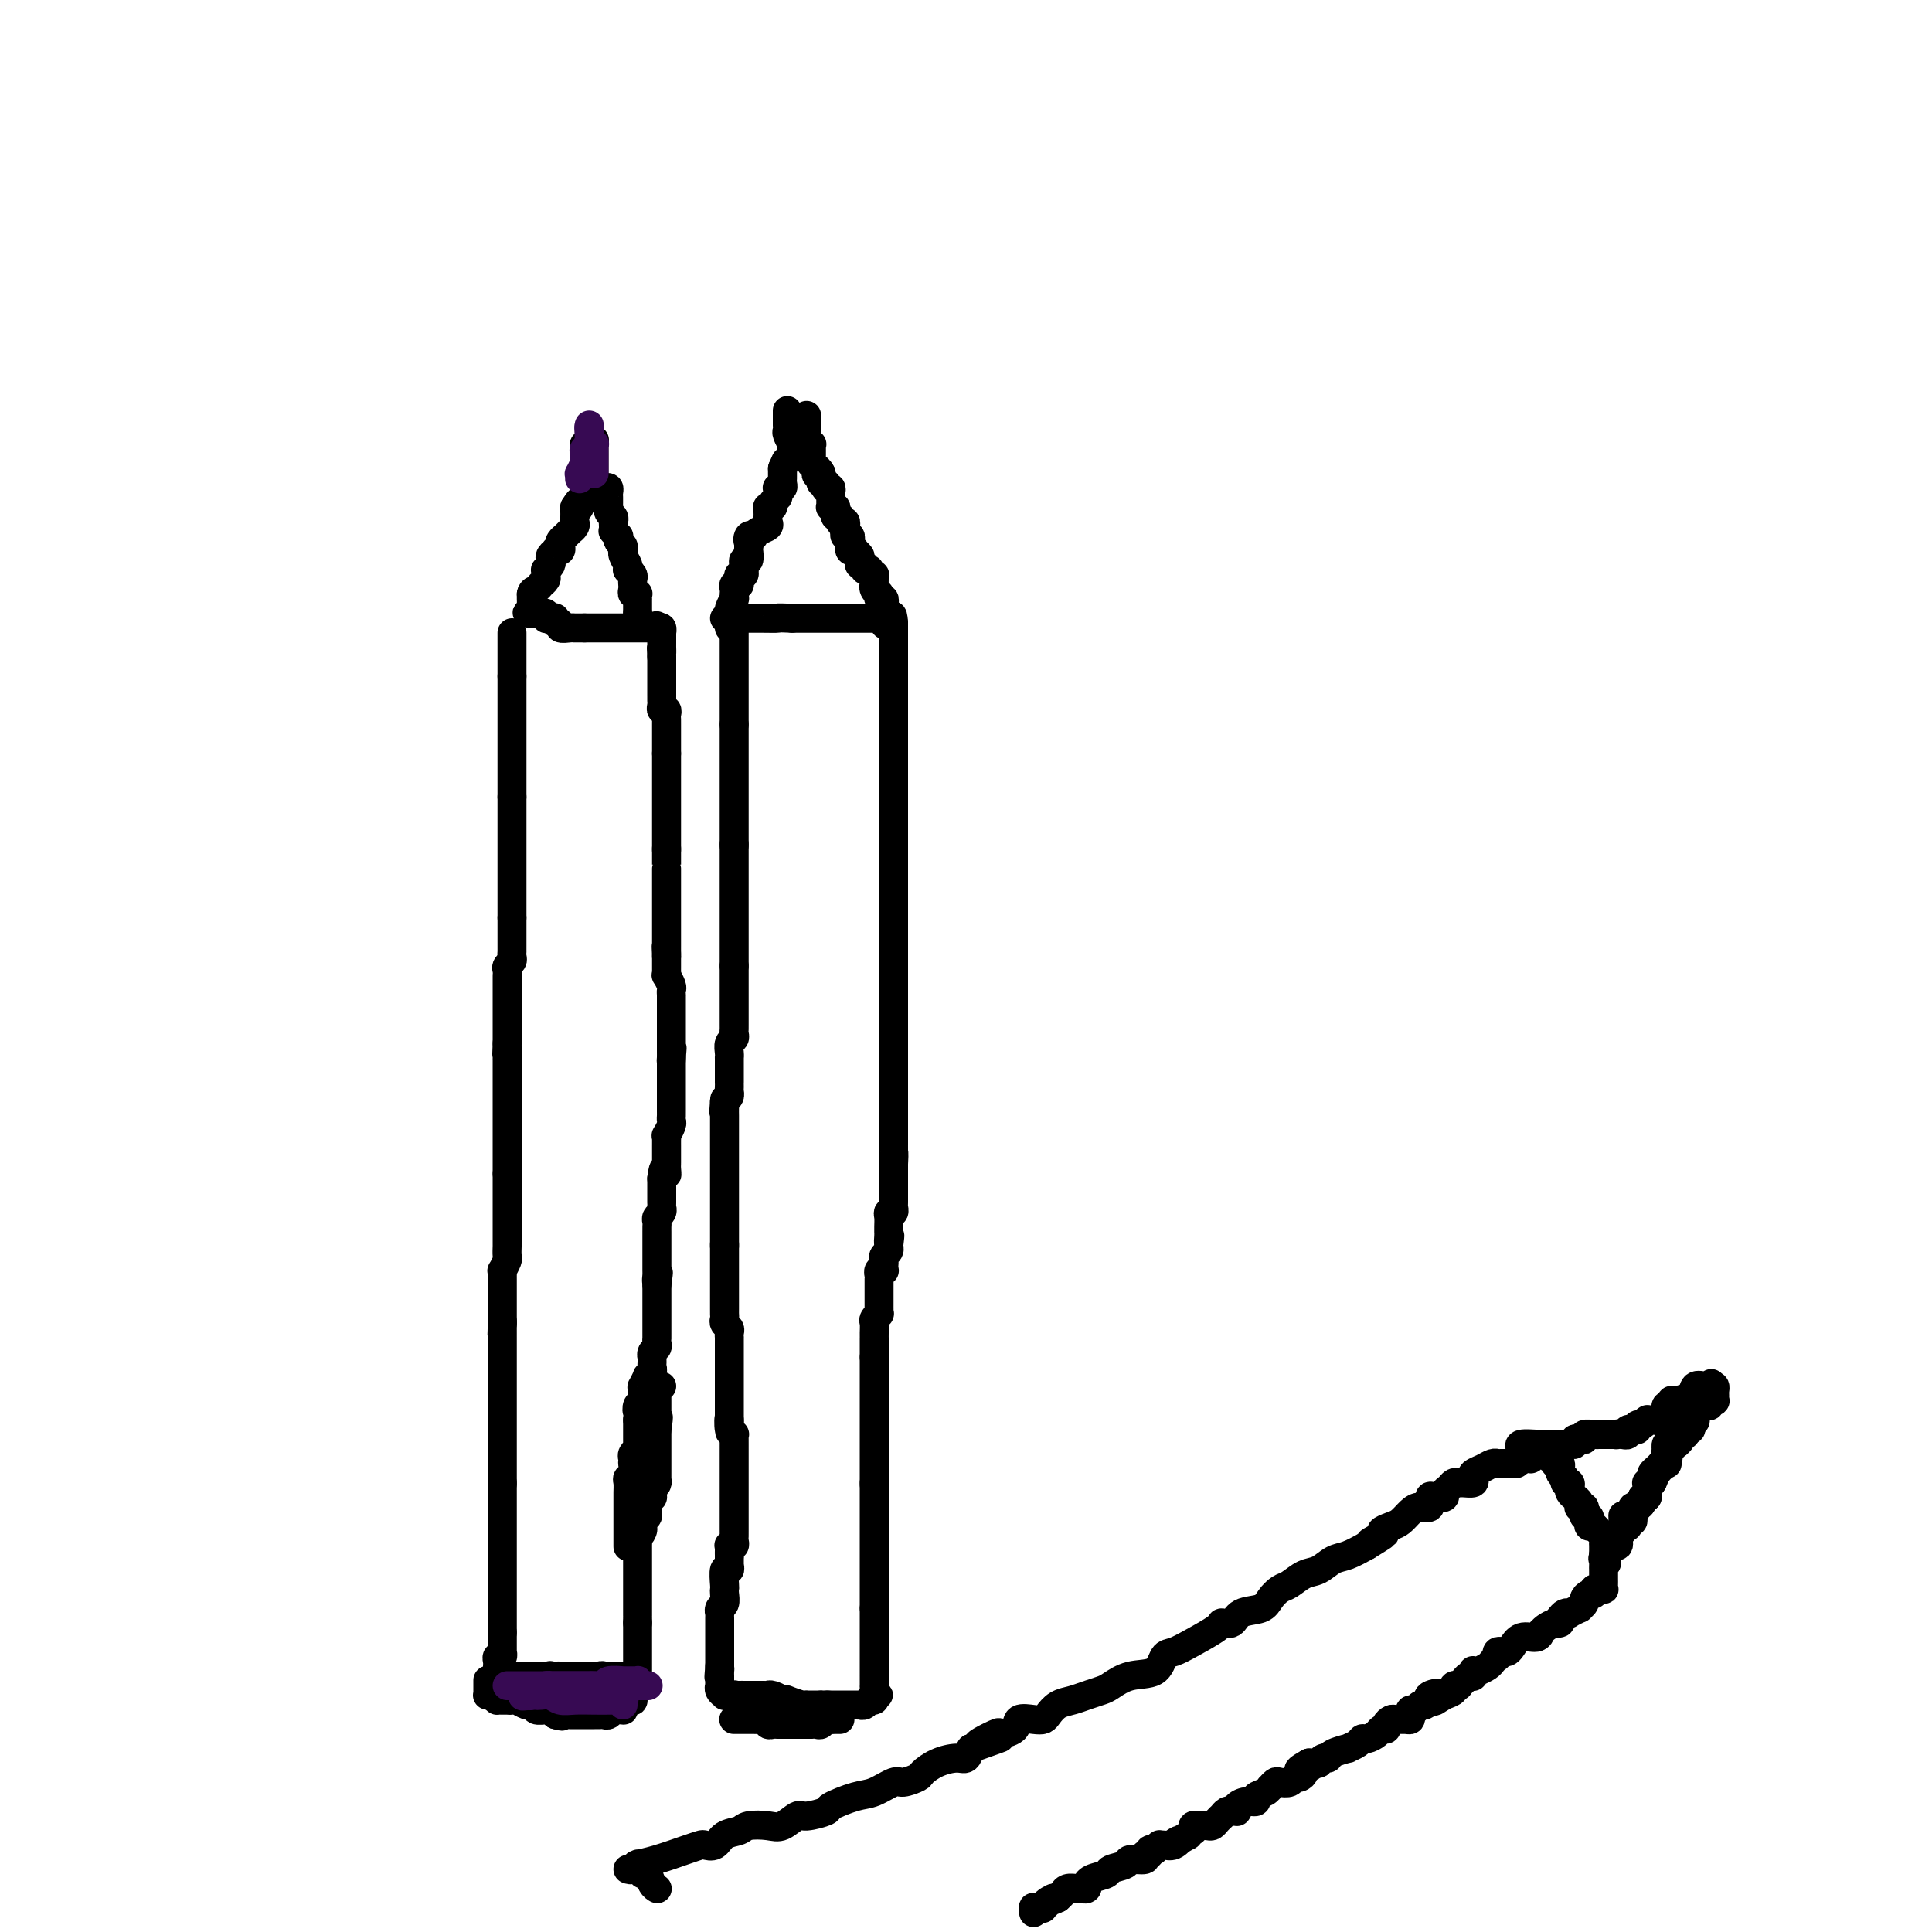 <svg viewBox='0 0 400 400' version='1.1' xmlns='http://www.w3.org/2000/svg' xmlns:xlink='http://www.w3.org/1999/xlink'><g fill='none' stroke='#000000' stroke-width='6' stroke-linecap='round' stroke-linejoin='round'><path d='M106,131c0.000,0.341 0.000,0.683 0,1c0.000,0.317 0.000,0.611 0,1c0.000,0.389 0.000,0.874 0,1c0.000,0.126 0.000,-0.106 0,0c-0.000,0.106 0.000,0.549 0,1c-0.000,0.451 0.000,0.908 0,1c0.000,0.092 0.000,-0.183 0,0c0.000,0.183 0.000,0.823 0,1c0.000,0.177 0.000,-0.110 0,0c0.000,0.110 0.000,0.618 0,1c0.000,0.382 0.000,0.638 0,1c-0.000,0.362 -0.000,0.828 0,1c0.000,0.172 0.000,0.049 0,0c0.000,-0.049 0.000,-0.025 0,0'/><path d='M106,140c0.000,1.510 0.000,0.785 0,1c0.000,0.215 0.000,1.368 0,2c0.000,0.632 0.000,0.742 0,1c-0.000,0.258 0.000,0.665 0,1c-0.000,0.335 0.000,0.597 0,1c0.000,0.403 0.000,0.948 0,1c0.000,0.052 0.000,-0.390 0,0c0.000,0.390 0.000,1.610 0,2c0.000,0.390 0.000,-0.050 0,0c0.000,0.050 0.000,0.591 0,1c-0.000,0.409 -0.000,0.687 0,1c0.000,0.313 0.000,0.661 0,1c0.000,0.339 0.000,0.668 0,1c0.000,0.332 0.000,0.667 0,1c0.000,0.333 -0.000,0.663 0,1c0.000,0.337 0.000,0.682 0,1c0.000,0.318 -0.000,0.611 0,1c0.000,0.389 0.000,0.874 0,1c0.000,0.126 -0.000,-0.108 0,0c0.000,0.108 0.000,0.559 0,1c0.000,0.441 -0.000,0.874 0,1c0.000,0.126 0.000,-0.054 0,0c0.000,0.054 -0.000,0.343 0,1c0.000,0.657 0.000,1.681 0,2c0.000,0.319 -0.000,-0.068 0,0c0.000,0.068 0.000,0.591 0,1c0.000,0.409 0.000,0.705 0,1'/><path d='M106,165c0.000,4.035 0.000,1.624 0,1c0.000,-0.624 0.000,0.539 0,1c0.000,0.461 0.000,0.218 0,0c-0.000,-0.218 0.000,-0.413 0,0c-0.000,0.413 0.000,1.435 0,2c0.000,0.565 0.000,0.675 0,1c0.000,0.325 0.000,0.865 0,1c0.000,0.135 0.000,-0.134 0,0c0.000,0.134 0.000,0.670 0,1c0.000,0.330 0.000,0.455 0,1c-0.000,0.545 -0.000,1.509 0,2c0.000,0.491 0.000,0.509 0,1c0.000,0.491 0.000,1.455 0,2c0.000,0.545 0.000,0.670 0,1c0.000,0.330 -0.000,0.863 0,1c0.000,0.137 0.000,-0.122 0,0c0.000,0.122 -0.000,0.625 0,1c0.000,0.375 0.000,0.622 0,1c0.000,0.378 -0.000,0.889 0,1c0.000,0.111 0.000,-0.176 0,0c0.000,0.176 -0.000,0.817 0,1c0.000,0.183 0.000,-0.092 0,0c0.000,0.092 -0.000,0.549 0,1c0.000,0.451 0.000,0.895 0,1c0.000,0.105 -0.000,-0.129 0,0c0.000,0.129 0.000,0.622 0,1c0.000,0.378 -0.000,0.640 0,1c0.000,0.360 0.000,0.818 0,1c0.000,0.182 -0.000,0.087 0,0c0.000,-0.087 0.000,-0.168 0,0c0.000,0.168 0.000,0.584 0,1'/><path d='M106,190c-0.000,4.289 -0.000,2.512 0,2c0.000,-0.512 0.000,0.240 0,1c-0.000,0.760 -0.000,1.527 0,2c0.000,0.473 0.001,0.651 0,1c-0.001,0.349 -0.004,0.867 0,1c0.004,0.133 0.015,-0.119 0,0c-0.015,0.119 -0.057,0.610 0,1c0.057,0.390 0.211,0.679 0,1c-0.211,0.321 -0.789,0.674 -1,1c-0.211,0.326 -0.057,0.626 0,1c0.057,0.374 0.015,0.821 0,1c-0.015,0.179 -0.004,0.089 0,0c0.004,-0.089 0.001,-0.178 0,0c-0.001,0.178 -0.000,0.622 0,1c0.000,0.378 0.000,0.689 0,1c-0.000,0.311 -0.000,0.622 0,1c0.000,0.378 0.000,0.822 0,1c-0.000,0.178 -0.000,0.090 0,0c0.000,-0.090 0.000,-0.184 0,0c-0.000,0.184 -0.000,0.644 0,1c0.000,0.356 0.000,0.607 0,1c-0.000,0.393 -0.000,0.928 0,1c0.000,0.072 0.000,-0.317 0,0c-0.000,0.317 -0.000,1.342 0,2c0.000,0.658 0.000,0.951 0,1c-0.000,0.049 -0.000,-0.145 0,0c0.000,0.145 0.000,0.630 0,1c-0.000,0.370 -0.000,0.625 0,1c0.000,0.375 0.000,0.870 0,1c-0.000,0.130 -0.000,-0.106 0,0c0.000,0.106 0.000,0.553 0,1'/><path d='M105,216c-0.155,4.129 -0.041,1.452 0,1c0.041,-0.452 0.011,1.322 0,2c-0.011,0.678 -0.003,0.261 0,0c0.003,-0.261 0.001,-0.364 0,0c-0.001,0.364 -0.000,1.197 0,2c0.000,0.803 0.000,1.578 0,2c-0.000,0.422 -0.000,0.492 0,1c0.000,0.508 0.000,1.455 0,2c-0.000,0.545 -0.000,0.687 0,1c0.000,0.313 0.000,0.795 0,1c-0.000,0.205 -0.000,0.131 0,0c0.000,-0.131 0.000,-0.319 0,0c-0.000,0.319 -0.000,1.146 0,2c0.000,0.854 0.000,1.735 0,2c-0.000,0.265 -0.000,-0.088 0,0c0.000,0.088 0.000,0.615 0,1c-0.000,0.385 -0.000,0.628 0,1c0.000,0.372 0.000,0.872 0,1c-0.000,0.128 -0.000,-0.116 0,0c0.000,0.116 0.000,0.594 0,1c-0.000,0.406 -0.000,0.741 0,1c0.000,0.259 0.000,0.440 0,1c-0.000,0.560 0.000,1.497 0,2c0.000,0.503 0.000,0.572 0,1c0.000,0.428 0.000,1.214 0,2'/><path d='M105,243c-0.000,4.338 -0.000,1.684 0,1c0.000,-0.684 0.000,0.604 0,1c-0.000,0.396 -0.000,-0.100 0,0c0.000,0.100 0.000,0.795 0,1c-0.000,0.205 -0.000,-0.081 0,0c0.000,0.081 0.000,0.529 0,1c-0.000,0.471 -0.000,0.966 0,1c0.000,0.034 0.000,-0.394 0,0c-0.000,0.394 -0.000,1.610 0,2c0.000,0.390 0.000,-0.048 0,0c-0.000,0.048 -0.000,0.580 0,1c0.000,0.420 0.000,0.727 0,1c-0.000,0.273 -0.000,0.511 0,1c0.000,0.489 0.001,1.229 0,2c-0.001,0.771 -0.004,1.573 0,2c0.004,0.427 0.015,0.478 0,1c-0.015,0.522 -0.057,1.516 0,2c0.057,0.484 0.211,0.458 0,1c-0.211,0.542 -0.789,1.651 -1,2c-0.211,0.349 -0.057,-0.061 0,0c0.057,0.061 0.015,0.595 0,1c-0.015,0.405 -0.004,0.683 0,1c0.004,0.317 0.001,0.673 0,1c-0.001,0.327 -0.000,0.625 0,1c0.000,0.375 0.000,0.825 0,1c-0.000,0.175 -0.000,0.073 0,0c0.000,-0.073 0.000,-0.119 0,0c-0.000,0.119 -0.000,0.403 0,1c0.000,0.597 0.000,1.507 0,2c-0.000,0.493 -0.000,0.569 0,1c0.000,0.431 0.000,1.215 0,2'/><path d='M104,274c-0.155,4.746 -0.041,1.112 0,0c0.041,-1.112 0.011,0.299 0,1c-0.011,0.701 -0.003,0.691 0,1c0.003,0.309 0.001,0.936 0,1c-0.001,0.064 -0.000,-0.435 0,0c0.000,0.435 0.000,1.804 0,3c-0.000,1.196 -0.000,2.218 0,3c0.000,0.782 0.000,1.324 0,2c-0.000,0.676 -0.000,1.485 0,2c0.000,0.515 0.000,0.737 0,1c-0.000,0.263 -0.000,0.568 0,1c0.000,0.432 0.000,0.992 0,1c-0.000,0.008 -0.000,-0.534 0,0c0.000,0.534 0.000,2.146 0,3c-0.000,0.854 -0.000,0.949 0,1c0.000,0.051 0.000,0.056 0,0c-0.000,-0.056 -0.000,-0.175 0,0c0.000,0.175 0.000,0.642 0,1c-0.000,0.358 -0.000,0.607 0,1c0.000,0.393 0.000,0.930 0,1c-0.000,0.070 -0.000,-0.327 0,0c0.000,0.327 0.000,1.379 0,2c-0.000,0.621 -0.000,0.811 0,1c0.000,0.189 0.000,0.378 0,1c0.000,0.622 -0.000,1.677 0,2c0.000,0.323 0.000,-0.085 0,0c0.000,0.085 -0.000,0.662 0,1c0.000,0.338 0.000,0.437 0,1c0.000,0.563 -0.000,1.589 0,2c0.000,0.411 0.000,0.205 0,0'/><path d='M104,307c0.000,5.288 -0.000,2.008 0,1c0.000,-1.008 0.000,0.255 0,1c0.000,0.745 -0.000,0.974 0,1c0.000,0.026 0.000,-0.149 0,0c-0.000,0.149 0.000,0.621 0,1c0.000,0.379 0.000,0.664 0,1c0.000,0.336 0.000,0.723 0,1c-0.000,0.277 0.000,0.443 0,1c0.000,0.557 0.000,1.505 0,2c0.000,0.495 0.000,0.537 0,1c0.000,0.463 0.000,1.348 0,2c0.000,0.652 0.000,1.072 0,1c0.000,-0.072 0.000,-0.637 0,0c0.000,0.637 0.000,2.475 0,3c0.000,0.525 -0.000,-0.264 0,0c0.000,0.264 0.000,1.581 0,2c0.000,0.419 -0.000,-0.060 0,0c0.000,0.060 0.000,0.659 0,1c0.000,0.341 -0.000,0.423 0,1c0.000,0.577 0.000,1.647 0,2c0.000,0.353 -0.000,-0.011 0,0c0.000,0.011 0.000,0.398 0,1c0.000,0.602 -0.000,1.418 0,2c0.000,0.582 0.000,0.929 0,1c0.000,0.071 -0.000,-0.136 0,0c0.000,0.136 0.000,0.614 0,1c0.000,0.386 -0.000,0.681 0,1c0.000,0.319 0.000,0.663 0,1c0.000,0.337 -0.000,0.668 0,1c0.000,0.332 0.000,0.666 0,1'/><path d='M104,338c0.000,4.974 0.000,1.907 0,1c-0.000,-0.907 -0.000,0.344 0,1c0.000,0.656 0.001,0.716 0,1c-0.001,0.284 -0.004,0.793 0,1c0.004,0.207 0.015,0.111 0,0c-0.015,-0.111 -0.057,-0.237 0,0c0.057,0.237 0.211,0.838 0,1c-0.211,0.162 -0.789,-0.114 -1,0c-0.211,0.114 -0.057,0.618 0,1c0.057,0.382 0.015,0.641 0,1c-0.015,0.359 -0.004,0.817 0,1c0.004,0.183 0.002,0.092 0,0'/><path d='M103,346c-0.143,1.464 -0.001,1.124 0,1c0.001,-0.124 -0.139,-0.033 0,0c0.139,0.033 0.558,0.009 1,0c0.442,-0.009 0.906,-0.002 1,0c0.094,0.002 -0.182,0.001 0,0c0.182,-0.001 0.822,-0.000 1,0c0.178,0.000 -0.107,0.000 0,0c0.107,-0.000 0.606,-0.000 1,0c0.394,0.000 0.683,0.000 1,0c0.317,-0.000 0.662,-0.000 1,0c0.338,0.000 0.669,0.000 1,0'/><path d='M110,347c1.096,0.155 0.336,0.041 0,0c-0.336,-0.041 -0.249,-0.011 0,0c0.249,0.011 0.659,0.003 1,0c0.341,-0.003 0.612,-0.001 1,0c0.388,0.001 0.891,0.000 1,0c0.109,-0.000 -0.177,-0.000 0,0c0.177,0.000 0.817,0.000 1,0c0.183,-0.000 -0.092,-0.000 0,0c0.092,0.000 0.549,0.000 1,0c0.451,-0.000 0.894,-0.000 1,0c0.106,0.000 -0.125,0.000 0,0c0.125,-0.000 0.607,-0.000 1,0c0.393,0.000 0.696,0.000 1,0'/><path d='M118,347c1.461,0.000 1.112,0.000 1,0c-0.112,0.000 0.011,0.000 0,0c-0.011,0.000 -0.157,0.000 0,0c0.157,-0.000 0.617,0.000 1,0c0.383,0.000 0.690,0.000 1,0c0.310,0.000 0.622,0.000 1,0c0.378,0.000 0.822,0.000 1,0c0.178,-0.000 0.090,-0.000 0,0c-0.090,0.000 -0.183,0.000 0,0c0.183,0.000 0.641,0.000 1,0c0.359,0.000 0.617,0.000 1,0c0.383,0.000 0.890,0.000 1,0c0.110,0.000 -0.178,0.000 0,0c0.178,0.000 0.821,0.000 1,0c0.179,0.000 -0.106,0.000 0,0c0.106,0.000 0.602,0.000 1,0c0.398,0.000 0.699,0.000 1,0'/><path d='M129,347c1.653,-0.000 0.285,-0.000 0,0c-0.285,0.000 0.512,0.001 1,0c0.488,-0.001 0.667,-0.004 1,0c0.333,0.004 0.821,0.016 1,0c0.179,-0.016 0.048,-0.060 0,0c-0.048,0.060 -0.013,0.224 0,0c0.013,-0.224 0.003,-0.837 0,-1c-0.003,-0.163 -0.001,0.125 0,0c0.001,-0.125 0.000,-0.663 0,-1c-0.000,-0.337 -0.000,-0.473 0,-1c0.000,-0.527 0.000,-1.447 0,-2c-0.000,-0.553 -0.000,-0.741 0,-1c0.000,-0.259 0.000,-0.591 0,-1c-0.000,-0.409 -0.000,-0.897 0,-1c0.000,-0.103 0.000,0.179 0,0c-0.000,-0.179 -0.000,-0.819 0,-1c0.000,-0.181 0.000,0.096 0,0c-0.000,-0.096 -0.000,-0.564 0,-1c0.000,-0.436 0.000,-0.839 0,-1c-0.000,-0.161 -0.000,-0.081 0,0'/><path d='M132,336c0.000,-1.863 0.000,-1.020 0,-1c0.000,0.020 0.000,-0.782 0,-1c0.000,-0.218 0.000,0.149 0,0c0.000,-0.149 0.000,-0.813 0,-1c0.000,-0.187 0.000,0.104 0,0c0.000,-0.104 0.000,-0.602 0,-1c0.000,-0.398 0.000,-0.695 0,-1c0.000,-0.305 0.000,-0.617 0,-1c0.000,-0.383 0.000,-0.836 0,-1c0.000,-0.164 0.000,-0.038 0,0c0.000,0.038 0.000,-0.013 0,0c-0.000,0.013 0.000,0.090 0,0c0.000,-0.090 -0.000,-0.348 0,-1c0.000,-0.652 0.000,-1.699 0,-2c0.000,-0.301 0.000,0.145 0,0c0.000,-0.145 0.000,-0.879 0,-1c0.000,-0.121 0.000,0.371 0,0c0.000,-0.371 0.000,-1.606 0,-2c0.000,-0.394 0.000,0.052 0,0c0.000,-0.052 0.000,-0.602 0,-1c0.000,-0.398 0.000,-0.645 0,-1c0.000,-0.355 0.000,-0.817 0,-1c0.000,-0.183 0.000,-0.088 0,0c0.000,0.088 0.000,0.168 0,0c0.000,-0.168 0.000,-0.584 0,-1'/><path d='M132,319c-0.061,-2.813 -0.212,-1.345 0,-1c0.212,0.345 0.788,-0.433 1,-1c0.212,-0.567 0.061,-0.921 0,-1c-0.061,-0.079 -0.030,0.118 0,0c0.030,-0.118 0.061,-0.552 0,-1c-0.061,-0.448 -0.212,-0.908 0,-1c0.212,-0.092 0.789,0.186 1,0c0.211,-0.186 0.055,-0.837 0,-1c-0.055,-0.163 -0.011,0.163 0,0c0.011,-0.163 -0.011,-0.814 0,-1c0.011,-0.186 0.054,0.092 0,0c-0.054,-0.092 -0.207,-0.554 0,-1c0.207,-0.446 0.773,-0.876 1,-1c0.227,-0.124 0.113,0.060 0,0c-0.113,-0.060 -0.227,-0.363 0,-1c0.227,-0.637 0.793,-1.609 1,-2c0.207,-0.391 0.056,-0.200 0,0c-0.056,0.200 -0.015,0.408 0,0c0.015,-0.408 0.004,-1.433 0,-2c-0.004,-0.567 -0.001,-0.676 0,-1c0.001,-0.324 0.000,-0.861 0,-1c-0.000,-0.139 -0.000,0.122 0,0c0.000,-0.122 0.000,-0.625 0,-1c-0.000,-0.375 -0.000,-0.620 0,-1c0.000,-0.380 0.000,-0.894 0,-1c-0.000,-0.106 -0.000,0.197 0,0c0.000,-0.197 0.000,-0.892 0,-1c-0.000,-0.108 -0.000,0.373 0,0c0.000,-0.373 0.000,-1.600 0,-2c-0.000,-0.400 -0.000,0.029 0,0c0.000,-0.029 0.000,-0.514 0,-1'/><path d='M136,296c0.619,-4.008 0.166,-2.527 0,-2c-0.166,0.527 -0.044,0.100 0,0c0.044,-0.100 0.012,0.127 0,0c-0.012,-0.127 -0.003,-0.608 0,-1c0.003,-0.392 0.001,-0.697 0,-1c-0.001,-0.303 0.000,-0.606 0,-1c-0.000,-0.394 -0.001,-0.880 0,-1c0.001,-0.120 0.004,0.125 0,0c-0.004,-0.125 -0.015,-0.622 0,-1c0.015,-0.378 0.056,-0.637 0,-1c-0.056,-0.363 -0.207,-0.828 0,-1c0.207,-0.172 0.774,-0.049 1,0c0.226,0.049 0.113,0.025 0,0'/><path d='M130,320c-0.000,0.179 -0.000,0.358 0,0c0.000,-0.358 0.000,-1.252 0,-2c-0.000,-0.748 -0.000,-1.351 0,-2c0.000,-0.649 0.000,-1.343 0,-2c-0.000,-0.657 -0.001,-1.275 0,-2c0.001,-0.725 0.004,-1.555 0,-2c-0.004,-0.445 -0.015,-0.505 0,-1c0.015,-0.495 0.057,-1.425 0,-2c-0.057,-0.575 -0.211,-0.794 0,-1c0.211,-0.206 0.789,-0.398 1,-1c0.211,-0.602 0.056,-1.614 0,-2c-0.056,-0.386 -0.011,-0.146 0,0c0.011,0.146 -0.011,0.198 0,0c0.011,-0.198 0.056,-0.645 0,-1c-0.056,-0.355 -0.211,-0.616 0,-1c0.211,-0.384 0.789,-0.890 1,-1c0.211,-0.110 0.057,0.178 0,0c-0.057,-0.178 -0.015,-0.821 0,-1c0.015,-0.179 0.004,0.107 0,0c-0.004,-0.107 -0.001,-0.607 0,-1c0.001,-0.393 0.000,-0.680 0,-1c-0.000,-0.320 -0.000,-0.674 0,-1c0.000,-0.326 0.000,-0.623 0,-1c-0.000,-0.377 -0.000,-0.832 0,-1c0.000,-0.168 0.000,-0.048 0,0c-0.000,0.048 -0.000,0.024 0,0'/><path d='M132,294c0.326,-4.423 0.140,-2.482 0,-2c-0.140,0.482 -0.235,-0.496 0,-1c0.235,-0.504 0.799,-0.535 1,-1c0.201,-0.465 0.039,-1.364 0,-2c-0.039,-0.636 0.046,-1.011 0,-1c-0.046,0.011 -0.223,0.406 0,0c0.223,-0.406 0.844,-1.614 1,-2c0.156,-0.386 -0.154,0.050 0,0c0.154,-0.050 0.774,-0.587 1,-1c0.226,-0.413 0.060,-0.702 0,-1c-0.060,-0.298 -0.012,-0.605 0,-1c0.012,-0.395 -0.011,-0.879 0,-1c0.011,-0.121 0.055,0.121 0,0c-0.055,-0.121 -0.211,-0.606 0,-1c0.211,-0.394 0.789,-0.697 1,-1c0.211,-0.303 0.057,-0.606 0,-1c-0.057,-0.394 -0.015,-0.879 0,-1c0.015,-0.121 0.004,0.122 0,0c-0.004,-0.122 -0.001,-0.610 0,-1c0.001,-0.390 0.000,-0.681 0,-1c-0.000,-0.319 -0.000,-0.666 0,-1c0.000,-0.334 0.000,-0.653 0,-1c-0.000,-0.347 -0.000,-0.720 0,-1c0.000,-0.280 0.000,-0.467 0,-1c-0.000,-0.533 -0.000,-1.414 0,-2c0.000,-0.586 0.000,-0.878 0,-1c-0.000,-0.122 -0.000,-0.074 0,0c0.000,0.074 0.000,0.174 0,0c-0.000,-0.174 -0.000,-0.621 0,-1c0.000,-0.379 0.000,-0.689 0,-1'/><path d='M136,266c0.619,-4.492 0.166,-1.723 0,-1c-0.166,0.723 -0.044,-0.598 0,-1c0.044,-0.402 0.012,0.117 0,0c-0.012,-0.117 -0.003,-0.871 0,-1c0.003,-0.129 0.001,0.368 0,0c-0.001,-0.368 -0.000,-1.600 0,-2c0.000,-0.400 0.000,0.032 0,0c-0.000,-0.032 -0.000,-0.530 0,-1c0.000,-0.470 0.000,-0.914 0,-1c-0.000,-0.086 -0.000,0.184 0,0c0.000,-0.184 0.000,-0.824 0,-1c-0.000,-0.176 -0.000,0.110 0,0c0.000,-0.110 0.000,-0.617 0,-1c-0.000,-0.383 -0.000,-0.641 0,-1c0.000,-0.359 0.000,-0.817 0,-1c-0.000,-0.183 -0.001,-0.091 0,0c0.001,0.091 0.004,0.179 0,0c-0.004,-0.179 -0.015,-0.626 0,-1c0.015,-0.374 0.057,-0.674 0,-1c-0.057,-0.326 -0.211,-0.679 0,-1c0.211,-0.321 0.789,-0.612 1,-1c0.211,-0.388 0.057,-0.874 0,-1c-0.057,-0.126 -0.015,0.107 0,0c0.015,-0.107 0.004,-0.554 0,-1c-0.004,-0.446 -0.001,-0.889 0,-1c0.001,-0.111 0.000,0.111 0,0c-0.000,-0.111 -0.000,-0.555 0,-1c0.000,-0.445 0.000,-0.893 0,-1c-0.000,-0.107 -0.000,0.125 0,0c0.000,-0.125 0.000,-0.607 0,-1c-0.000,-0.393 -0.000,-0.696 0,-1'/><path d='M137,244c0.381,-3.586 0.834,-1.552 1,-1c0.166,0.552 0.044,-0.376 0,-1c-0.044,-0.624 -0.012,-0.942 0,-1c0.012,-0.058 0.003,0.143 0,0c-0.003,-0.143 -0.001,-0.631 0,-1c0.001,-0.369 0.000,-0.620 0,-1c-0.000,-0.380 -0.000,-0.889 0,-1c0.000,-0.111 0.000,0.176 0,0c-0.000,-0.176 -0.001,-0.816 0,-1c0.001,-0.184 0.004,0.088 0,0c-0.004,-0.088 -0.015,-0.534 0,-1c0.015,-0.466 0.057,-0.951 0,-1c-0.057,-0.049 -0.211,0.339 0,0c0.211,-0.339 0.789,-1.405 1,-2c0.211,-0.595 0.057,-0.720 0,-1c-0.057,-0.280 -0.015,-0.715 0,-1c0.015,-0.285 0.004,-0.419 0,-1c-0.004,-0.581 -0.001,-1.608 0,-2c0.001,-0.392 0.000,-0.147 0,0c-0.000,0.147 -0.000,0.198 0,0c0.000,-0.198 0.000,-0.644 0,-1c-0.000,-0.356 -0.000,-0.620 0,-1c0.000,-0.380 0.000,-0.875 0,-1c-0.000,-0.125 -0.000,0.121 0,0c0.000,-0.121 0.000,-0.610 0,-1c-0.000,-0.390 -0.000,-0.682 0,-1c0.000,-0.318 0.000,-0.663 0,-1c-0.000,-0.337 -0.000,-0.668 0,-1c0.000,-0.332 0.000,-0.666 0,-1c-0.000,-0.334 -0.000,-0.667 0,-1'/><path d='M139,219c0.309,-3.880 0.083,-1.081 0,0c-0.083,1.081 -0.022,0.444 0,0c0.022,-0.444 0.006,-0.693 0,-1c-0.006,-0.307 -0.002,-0.670 0,-1c0.002,-0.330 0.000,-0.627 0,-1c-0.000,-0.373 -0.000,-0.821 0,-1c0.000,-0.179 0.000,-0.091 0,0c-0.000,0.091 -0.000,0.183 0,0c0.000,-0.183 0.000,-0.640 0,-1c-0.000,-0.360 -0.000,-0.621 0,-1c0.000,-0.379 0.000,-0.876 0,-1c-0.000,-0.124 -0.000,0.125 0,0c0.000,-0.125 0.000,-0.625 0,-1c-0.000,-0.375 -0.000,-0.625 0,-1c0.000,-0.375 0.000,-0.875 0,-1c-0.000,-0.125 -0.000,0.124 0,0c0.000,-0.124 0.000,-0.621 0,-1c-0.000,-0.379 -0.000,-0.641 0,-1c0.000,-0.359 0.001,-0.816 0,-1c-0.001,-0.184 -0.004,-0.096 0,0c0.004,0.096 0.015,0.198 0,0c-0.015,-0.198 -0.057,-0.697 0,-1c0.057,-0.303 0.211,-0.410 0,-1c-0.211,-0.590 -0.789,-1.665 -1,-2c-0.211,-0.335 -0.057,0.069 0,0c0.057,-0.069 0.015,-0.610 0,-1c-0.015,-0.390 -0.004,-0.630 0,-1c0.004,-0.370 0.001,-0.869 0,-1c-0.001,-0.131 -0.000,0.105 0,0c0.000,-0.105 0.000,-0.553 0,-1'/><path d='M138,198c-0.155,-3.492 -0.041,-1.723 0,-1c0.041,0.723 0.011,0.401 0,0c-0.011,-0.401 -0.003,-0.882 0,-1c0.003,-0.118 0.001,0.126 0,0c-0.001,-0.126 -0.000,-0.621 0,-1c0.000,-0.379 0.000,-0.640 0,-1c-0.000,-0.360 -0.000,-0.817 0,-1c0.000,-0.183 0.000,-0.090 0,0c-0.000,0.090 -0.000,0.178 0,0c0.000,-0.178 0.000,-0.622 0,-1c-0.000,-0.378 -0.000,-0.689 0,-1c0.000,-0.311 0.000,-0.621 0,-1c-0.000,-0.379 -0.000,-0.827 0,-1c0.000,-0.173 0.000,-0.070 0,0c-0.000,0.070 -0.000,0.107 0,0c0.000,-0.107 0.000,-0.358 0,-1c-0.000,-0.642 -0.000,-1.673 0,-2c0.000,-0.327 0.000,0.052 0,0c-0.000,-0.052 -0.000,-0.535 0,-1c0.000,-0.465 0.000,-0.912 0,-1c-0.000,-0.088 -0.000,0.184 0,0c0.000,-0.184 0.000,-0.824 0,-1c-0.000,-0.176 0.000,0.111 0,0c0.000,-0.111 0.000,-0.619 0,-1c0.000,-0.381 0.000,-0.635 0,-1c0.000,-0.365 0.000,-0.841 0,-1c0.000,-0.159 0.000,-0.001 0,0c0.000,0.001 0.000,-0.153 0,-1c0.000,-0.847 0.000,-2.385 0,-3c0.000,-0.615 0.000,-0.308 0,0'/><path d='M138,176c0.000,-3.643 0.000,-1.750 0,-1c0.000,0.750 0.000,0.356 0,0c0.000,-0.356 0.000,-0.674 0,-1c0.000,-0.326 0.000,-0.660 0,-1c0.000,-0.340 0.000,-0.686 0,-1c-0.000,-0.314 0.000,-0.596 0,-1c0.000,-0.404 0.000,-0.932 0,-1c0.000,-0.068 0.000,0.322 0,0c0.000,-0.322 0.000,-1.357 0,-2c0.000,-0.643 0.000,-0.893 0,-1c0.000,-0.107 0.000,-0.070 0,0c0.000,0.070 0.000,0.173 0,0c0.000,-0.173 -0.000,-0.622 0,-1c0.000,-0.378 0.000,-0.684 0,-1c0.000,-0.316 0.000,-0.643 0,-1c0.000,-0.357 0.000,-0.743 0,-1c0.000,-0.257 0.000,-0.384 0,-1c0.000,-0.616 0.000,-1.719 0,-2c0.000,-0.281 0.000,0.262 0,0c0.000,-0.262 0.000,-1.328 0,-2c0.000,-0.672 0.000,-0.950 0,-1c0.000,-0.050 0.000,0.129 0,0c0.000,-0.129 0.000,-0.564 0,-1'/><path d='M138,156c-0.000,-3.487 -0.000,-2.205 0,-2c0.000,0.205 0.000,-0.666 0,-1c-0.000,-0.334 -0.000,-0.131 0,0c0.000,0.131 0.000,0.190 0,0c-0.000,-0.190 -0.000,-0.628 0,-1c0.000,-0.372 0.001,-0.678 0,-1c-0.001,-0.322 -0.004,-0.660 0,-1c0.004,-0.340 0.015,-0.683 0,-1c-0.015,-0.317 -0.057,-0.610 0,-1c0.057,-0.390 0.211,-0.879 0,-1c-0.211,-0.121 -0.789,0.126 -1,0c-0.211,-0.126 -0.057,-0.625 0,-1c0.057,-0.375 0.015,-0.625 0,-1c-0.015,-0.375 -0.004,-0.874 0,-1c0.004,-0.126 0.001,0.120 0,0c-0.001,-0.120 -0.000,-0.607 0,-1c0.000,-0.393 0.000,-0.693 0,-1c-0.000,-0.307 -0.000,-0.621 0,-1c0.000,-0.379 0.000,-0.822 0,-1c-0.000,-0.178 -0.000,-0.090 0,0c0.000,0.090 0.000,0.183 0,0c-0.000,-0.183 -0.000,-0.641 0,-1c0.000,-0.359 0.000,-0.618 0,-1c-0.000,-0.382 -0.000,-0.886 0,-1c0.000,-0.114 0.000,0.162 0,0c-0.000,-0.162 -0.000,-0.760 0,-1c0.000,-0.240 0.000,-0.120 0,0'/><path d='M137,136c-0.155,-3.256 -0.041,-1.397 0,-1c0.041,0.397 0.011,-0.668 0,-1c-0.011,-0.332 -0.003,0.068 0,0c0.003,-0.068 0.001,-0.606 0,-1c-0.001,-0.394 0.001,-0.645 0,-1c-0.001,-0.355 -0.003,-0.813 0,-1c0.003,-0.187 0.011,-0.102 0,0c-0.011,0.102 -0.041,0.220 0,0c0.041,-0.220 0.155,-0.777 0,-1c-0.155,-0.223 -0.577,-0.111 -1,0'/><path d='M136,130c-0.167,-0.928 -0.086,-0.249 0,0c0.086,0.249 0.177,0.067 0,0c-0.177,-0.067 -0.622,-0.018 -1,0c-0.378,0.018 -0.689,0.005 -1,0c-0.311,-0.005 -0.622,-0.001 -1,0c-0.378,0.001 -0.822,0.000 -1,0c-0.178,-0.000 -0.090,-0.000 0,0c0.090,0.000 0.183,0.000 0,0c-0.183,-0.000 -0.640,-0.000 -1,0c-0.360,0.000 -0.621,0.000 -1,0c-0.379,-0.000 -0.874,-0.000 -1,0c-0.126,0.000 0.117,0.000 0,0c-0.117,-0.000 -0.595,-0.000 -1,0c-0.405,0.000 -0.736,0.000 -1,0c-0.264,-0.000 -0.462,-0.000 -1,0c-0.538,0.000 -1.415,0.000 -2,0c-0.585,-0.000 -0.878,-0.000 -1,0c-0.122,0.000 -0.074,0.000 0,0c0.074,-0.000 0.174,-0.000 0,0c-0.174,0.000 -0.621,0.000 -1,0c-0.379,-0.000 -0.689,-0.000 -1,0'/><path d='M121,130c-2.772,0.000 -2.200,0.001 -2,0c0.200,-0.001 0.030,-0.004 0,0c-0.030,0.004 0.079,0.016 0,0c-0.079,-0.016 -0.346,-0.061 -1,0c-0.654,0.061 -1.695,0.226 -2,0c-0.305,-0.226 0.124,-0.844 0,-1c-0.124,-0.156 -0.803,0.151 -1,0c-0.197,-0.151 0.088,-0.758 0,-1c-0.088,-0.242 -0.548,-0.117 -1,0c-0.452,0.117 -0.895,0.228 -1,0c-0.105,-0.228 0.130,-0.793 0,-1c-0.130,-0.207 -0.623,-0.055 -1,0c-0.377,0.055 -0.637,0.015 -1,0c-0.363,-0.015 -0.829,-0.004 -1,0c-0.171,0.004 -0.046,0.001 0,0c0.046,-0.001 0.013,-0.000 0,0c-0.013,0.000 -0.007,0.000 0,0'/><path d='M110,127c-1.702,-0.415 -0.456,0.046 0,0c0.456,-0.046 0.122,-0.600 0,-1c-0.122,-0.400 -0.033,-0.647 0,-1c0.033,-0.353 0.009,-0.813 0,-1c-0.009,-0.187 -0.002,-0.102 0,0c0.002,0.102 0.001,0.220 0,0c-0.001,-0.220 -0.000,-0.777 0,-1c0.000,-0.223 0.000,-0.111 0,0'/><path d='M110,123c0.161,-0.781 0.565,-0.734 1,-1c0.435,-0.266 0.901,-0.846 1,-1c0.099,-0.154 -0.171,0.117 0,0c0.171,-0.117 0.781,-0.623 1,-1c0.219,-0.377 0.045,-0.626 0,-1c-0.045,-0.374 0.039,-0.874 0,-1c-0.039,-0.126 -0.203,0.120 0,0c0.203,-0.120 0.771,-0.607 1,-1c0.229,-0.393 0.118,-0.693 0,-1c-0.118,-0.307 -0.241,-0.621 0,-1c0.241,-0.379 0.848,-0.822 1,-1c0.152,-0.178 -0.151,-0.090 0,0c0.151,0.090 0.757,0.183 1,0c0.243,-0.183 0.122,-0.641 0,-1c-0.122,-0.359 -0.244,-0.617 0,-1c0.244,-0.383 0.854,-0.890 1,-1c0.146,-0.110 -0.171,0.178 0,0c0.171,-0.178 0.830,-0.821 1,-1c0.170,-0.179 -0.151,0.106 0,0c0.151,-0.106 0.772,-0.602 1,-1c0.228,-0.398 0.061,-0.699 0,-1c-0.061,-0.301 -0.016,-0.603 0,-1c0.016,-0.397 0.004,-0.890 0,-1c-0.004,-0.110 -0.001,0.163 0,0c0.001,-0.163 0.000,-0.761 0,-1c-0.000,-0.239 -0.000,-0.120 0,0'/><path d='M119,105c1.632,-2.737 1.212,-0.579 1,0c-0.212,0.579 -0.214,-0.419 0,-1c0.214,-0.581 0.646,-0.744 1,-1c0.354,-0.256 0.630,-0.604 1,-1c0.370,-0.396 0.834,-0.838 1,-1c0.166,-0.162 0.033,-0.043 0,0c-0.033,0.043 0.033,0.011 0,0c-0.033,-0.011 -0.167,0.000 0,0c0.167,-0.000 0.633,-0.011 1,0c0.367,0.011 0.634,0.044 1,0c0.366,-0.044 0.830,-0.166 1,0c0.170,0.166 0.046,0.618 0,1c-0.046,0.382 -0.013,0.694 0,1c0.013,0.306 0.007,0.607 0,1c-0.007,0.393 -0.016,0.879 0,1c0.016,0.121 0.056,-0.122 0,0c-0.056,0.122 -0.207,0.610 0,1c0.207,0.390 0.774,0.683 1,1c0.226,0.317 0.113,0.659 0,1'/><path d='M127,108c0.156,1.040 0.045,0.139 0,0c-0.045,-0.139 -0.026,0.484 0,1c0.026,0.516 0.059,0.926 0,1c-0.059,0.074 -0.208,-0.188 0,0c0.208,0.188 0.774,0.825 1,1c0.226,0.175 0.113,-0.111 0,0c-0.113,0.111 -0.228,0.620 0,1c0.228,0.380 0.797,0.630 1,1c0.203,0.370 0.041,0.860 0,1c-0.041,0.140 0.041,-0.068 0,0c-0.041,0.068 -0.203,0.414 0,1c0.203,0.586 0.772,1.414 1,2c0.228,0.586 0.114,0.932 0,1c-0.114,0.068 -0.227,-0.140 0,0c0.227,0.140 0.793,0.629 1,1c0.207,0.371 0.054,0.625 0,1c-0.054,0.375 -0.011,0.871 0,1c0.011,0.129 -0.011,-0.110 0,0c0.011,0.110 0.056,0.569 0,1c-0.056,0.431 -0.211,0.833 0,1c0.211,0.167 0.789,0.100 1,0c0.211,-0.100 0.057,-0.234 0,0c-0.057,0.234 -0.015,0.837 0,1c0.015,0.163 0.004,-0.114 0,0c-0.004,0.114 -0.001,0.619 0,1c0.001,0.381 0.000,0.638 0,1c-0.000,0.362 -0.000,0.829 0,1c0.000,0.171 0.000,0.046 0,0c-0.000,-0.046 -0.000,-0.013 0,0c0.000,0.013 0.000,0.007 0,0'/><path d='M132,127c0.833,3.167 0.417,1.583 0,0'/><path d='M122,103c-0.000,-0.311 -0.000,-0.622 0,-1c0.000,-0.378 0.000,-0.822 0,-1c-0.000,-0.178 -0.000,-0.091 0,0c0.000,0.091 0.001,0.184 0,0c-0.001,-0.184 -0.004,-0.646 0,-1c0.004,-0.354 0.015,-0.602 0,-1c-0.015,-0.398 -0.057,-0.948 0,-1c0.057,-0.052 0.211,0.393 0,0c-0.211,-0.393 -0.789,-1.625 -1,-2c-0.211,-0.375 -0.056,0.107 0,0c0.056,-0.107 0.014,-0.803 0,-1c-0.014,-0.197 -0.001,0.105 0,0c0.001,-0.105 -0.010,-0.617 0,-1c0.010,-0.383 0.041,-0.639 0,-1c-0.041,-0.361 -0.155,-0.829 0,-1c0.155,-0.171 0.580,-0.046 1,0c0.420,0.046 0.834,0.013 1,0c0.166,-0.013 0.083,-0.007 0,0'/><path d='M123,92c0.155,-1.705 0.041,-0.468 0,0c-0.041,0.468 -0.011,0.168 0,0c0.011,-0.168 0.003,-0.204 0,0c-0.003,0.204 -0.001,0.647 0,1c0.001,0.353 0.000,0.616 0,1c-0.000,0.384 -0.000,0.890 0,1c0.000,0.110 0.000,-0.177 0,0c-0.000,0.177 -0.000,0.817 0,1c0.000,0.183 0.000,-0.092 0,0c-0.000,0.092 -0.000,0.549 0,1c0.000,0.451 0.000,0.895 0,1c-0.000,0.105 -0.000,-0.129 0,0c0.000,0.129 0.000,0.622 0,1c-0.000,0.378 -0.000,0.640 0,1c0.000,0.360 0.000,0.817 0,1c-0.000,0.183 -0.000,0.091 0,0'/><path d='M101,348c-0.000,-0.119 -0.000,-0.238 0,0c0.000,0.238 0.000,0.834 0,1c-0.000,0.166 -0.001,-0.099 0,0c0.001,0.099 0.003,0.562 0,1c-0.003,0.438 -0.012,0.849 0,1c0.012,0.151 0.044,0.040 0,0c-0.044,-0.040 -0.166,-0.011 0,0c0.166,0.011 0.619,0.003 1,0c0.381,-0.003 0.691,-0.002 1,0'/><path d='M103,351c0.321,0.691 0.124,0.917 0,1c-0.124,0.083 -0.173,0.023 0,0c0.173,-0.023 0.570,-0.007 1,0c0.430,0.007 0.892,0.006 1,0c0.108,-0.006 -0.139,-0.016 0,0c0.139,0.016 0.663,0.057 1,0c0.337,-0.057 0.487,-0.212 1,0c0.513,0.212 1.389,0.793 2,1c0.611,0.207 0.956,0.041 1,0c0.044,-0.041 -0.213,0.042 0,0c0.213,-0.042 0.897,-0.208 1,0c0.103,0.208 -0.376,0.791 0,1c0.376,0.209 1.606,0.046 2,0c0.394,-0.046 -0.048,0.026 0,0c0.048,-0.026 0.585,-0.150 1,0c0.415,0.150 0.707,0.575 1,1'/><path d='M115,355c2.096,0.619 1.336,0.166 1,0c-0.336,-0.166 -0.247,-0.044 0,0c0.247,0.044 0.654,0.012 1,0c0.346,-0.012 0.632,-0.003 1,0c0.368,0.003 0.820,0.001 1,0c0.180,-0.001 0.090,-0.000 0,0c-0.090,0.000 -0.178,0.000 0,0c0.178,-0.000 0.622,-0.000 1,0c0.378,0.000 0.689,-0.000 1,0c0.311,0.000 0.622,0.000 1,0c0.378,-0.000 0.822,-0.000 1,0c0.178,0.000 0.089,0.001 0,0c-0.089,-0.001 -0.179,-0.004 0,0c0.179,0.004 0.625,0.015 1,0c0.375,-0.015 0.679,-0.057 1,0c0.321,0.057 0.661,0.212 1,0c0.339,-0.212 0.679,-0.792 1,-1c0.321,-0.208 0.625,-0.045 1,0c0.375,0.045 0.822,-0.027 1,0c0.178,0.027 0.086,0.152 0,0c-0.086,-0.152 -0.167,-0.580 0,-1c0.167,-0.420 0.581,-0.830 1,-1c0.419,-0.170 0.841,-0.098 1,0c0.159,0.098 0.053,0.222 0,0c-0.053,-0.222 -0.053,-0.791 0,-1c0.053,-0.209 0.158,-0.060 0,0c-0.158,0.060 -0.579,0.030 -1,0'/><path d='M130,351c2.099,-0.576 -0.155,-0.014 -1,0c-0.845,0.014 -0.283,-0.518 0,-1c0.283,-0.482 0.287,-0.914 0,-1c-0.287,-0.086 -0.866,0.173 -1,0c-0.134,-0.173 0.175,-0.777 0,-1c-0.175,-0.223 -0.834,-0.063 -1,0c-0.166,0.063 0.163,0.031 0,0c-0.163,-0.031 -0.817,-0.061 -1,0c-0.183,0.061 0.107,0.212 0,0c-0.107,-0.212 -0.610,-0.789 -1,-1c-0.390,-0.211 -0.669,-0.057 -1,0c-0.331,0.057 -0.716,0.015 -1,0c-0.284,-0.015 -0.468,-0.004 -1,0c-0.532,0.004 -1.414,0.001 -2,0c-0.586,-0.001 -0.878,-0.000 -1,0c-0.122,0.000 -0.075,0.000 0,0c0.075,-0.000 0.179,0.000 0,0c-0.179,-0.000 -0.639,-0.000 -1,0c-0.361,0.000 -0.622,0.000 -1,0c-0.378,-0.000 -0.872,-0.001 -1,0c-0.128,0.001 0.110,0.004 0,0c-0.110,-0.004 -0.569,-0.016 -1,0c-0.431,0.016 -0.833,0.061 -1,0c-0.167,-0.061 -0.097,-0.226 0,0c0.097,0.226 0.222,0.844 0,1c-0.222,0.156 -0.791,-0.150 -1,0c-0.209,0.150 -0.060,0.757 0,1c0.060,0.243 0.030,0.121 0,0'/><path d='M113,349c-1.906,0.532 -0.670,0.860 0,1c0.670,0.140 0.775,0.090 1,0c0.225,-0.090 0.572,-0.220 1,0c0.428,0.220 0.938,0.790 1,1c0.062,0.210 -0.322,0.060 0,0c0.322,-0.060 1.352,-0.030 2,0c0.648,0.030 0.915,0.061 1,0c0.085,-0.061 -0.013,-0.212 0,0c0.013,0.212 0.136,0.789 1,1c0.864,0.211 2.470,0.057 3,0c0.530,-0.057 -0.016,-0.015 0,0c0.016,0.015 0.593,0.004 1,0c0.407,-0.004 0.645,-0.001 1,0c0.355,0.001 0.826,0.000 1,0c0.174,-0.000 0.050,-0.000 0,0c-0.050,0.000 -0.025,0.000 0,0'/><path d='M152,131c0.000,-0.534 0.000,-1.068 0,-1c0.000,0.068 0.000,0.739 0,1c0.000,0.261 0.000,0.111 0,0c0.000,-0.111 0.000,-0.184 0,0c0.000,0.184 0.000,0.627 0,1c0.000,0.373 0.000,0.678 0,1c0.000,0.322 0.000,0.660 0,1c0.000,0.340 0.000,0.683 0,1c0.000,0.317 0.000,0.609 0,1c0.000,0.391 0.000,0.879 0,1c0.000,0.121 0.000,-0.127 0,0c0.000,0.127 0.000,0.628 0,1c0.000,0.372 0.000,0.615 0,1c-0.000,0.385 0.000,0.911 0,1c0.000,0.089 0.000,-0.261 0,0c-0.000,0.261 -0.000,1.131 0,2c0.000,0.869 0.000,1.737 0,2c-0.000,0.263 -0.000,-0.081 0,0c0.000,0.081 0.000,0.585 0,1c-0.000,0.415 -0.000,0.740 0,1c0.000,0.260 0.000,0.455 0,1c-0.000,0.545 -0.000,1.442 0,2c0.000,0.558 0.000,0.779 0,1'/><path d='M152,150c0.000,3.045 0.000,1.159 0,1c0.000,-0.159 0.000,1.410 0,2c0.000,0.590 0.000,0.199 0,0c0.000,-0.199 0.000,-0.208 0,0c0.000,0.208 0.000,0.633 0,1c0.000,0.367 0.000,0.676 0,1c0.000,0.324 0.000,0.664 0,1c0.000,0.336 0.000,0.667 0,1c0.000,0.333 0.000,0.668 0,1c0.000,0.332 0.000,0.663 0,1c0.000,0.337 0.000,0.682 0,1c0.000,0.318 0.000,0.610 0,1c-0.000,0.390 0.000,0.878 0,1c0.000,0.122 0.000,-0.122 0,0c-0.000,0.122 -0.000,0.611 0,1c0.000,0.389 0.000,0.678 0,1c-0.000,0.322 -0.000,0.676 0,1c0.000,0.324 0.000,0.616 0,1c-0.000,0.384 -0.000,0.858 0,1c0.000,0.142 0.000,-0.049 0,0c-0.000,0.049 -0.000,0.338 0,1c0.000,0.662 0.000,1.697 0,2c-0.000,0.303 -0.000,-0.125 0,0c0.000,0.125 0.000,0.803 0,1c-0.000,0.197 -0.000,-0.088 0,0c0.000,0.088 0.000,0.548 0,1c-0.000,0.452 -0.000,0.894 0,1c0.000,0.106 0.000,-0.125 0,0c-0.000,0.125 -0.000,0.607 0,1c0.000,0.393 0.000,0.696 0,1'/><path d='M152,175c0.000,3.799 0.000,0.796 0,0c0.000,-0.796 0.000,0.613 0,1c0.000,0.387 0.000,-0.250 0,0c0.000,0.250 0.000,1.387 0,2c0.000,0.613 0.000,0.703 0,1c0.000,0.297 0.000,0.800 0,1c0.000,0.200 0.000,0.096 0,0c0.000,-0.096 0.000,-0.184 0,0c0.000,0.184 0.000,0.642 0,1c0.000,0.358 0.000,0.617 0,1c0.000,0.383 0.000,0.890 0,1c0.000,0.110 0.000,-0.176 0,0c-0.000,0.176 0.000,0.816 0,1c0.000,0.184 0.000,-0.088 0,0c-0.000,0.088 -0.000,0.535 0,1c0.000,0.465 0.000,0.947 0,1c-0.000,0.053 -0.000,-0.324 0,0c0.000,0.324 0.000,1.347 0,2c-0.000,0.653 -0.000,0.935 0,1c0.000,0.065 0.000,-0.088 0,0c-0.000,0.088 -0.000,0.418 0,1c0.000,0.582 0.000,1.418 0,2c-0.000,0.582 -0.000,0.912 0,1c0.000,0.088 0.000,-0.064 0,0c-0.000,0.064 -0.000,0.346 0,1c0.000,0.654 0.000,1.681 0,2c-0.000,0.319 -0.000,-0.069 0,0c0.000,0.069 0.000,0.596 0,1c-0.000,0.404 -0.000,0.686 0,1c0.000,0.314 0.000,0.661 0,1c0.000,0.339 0.000,0.669 0,1'/><path d='M152,200c0.000,4.034 0.000,1.620 0,1c-0.000,-0.620 -0.000,0.553 0,1c0.000,0.447 0.000,0.166 0,0c-0.000,-0.166 -0.000,-0.217 0,0c0.000,0.217 0.000,0.702 0,1c-0.000,0.298 -0.000,0.408 0,1c0.000,0.592 0.000,1.664 0,2c-0.000,0.336 -0.000,-0.065 0,0c0.000,0.065 0.000,0.595 0,1c-0.000,0.405 -0.000,0.686 0,1c0.000,0.314 0.000,0.662 0,1c-0.000,0.338 -0.000,0.668 0,1c0.000,0.332 0.001,0.667 0,1c-0.001,0.333 -0.004,0.666 0,1c0.004,0.334 0.015,0.670 0,1c-0.015,0.330 -0.057,0.653 0,1c0.057,0.347 0.211,0.719 0,1c-0.211,0.281 -0.789,0.472 -1,1c-0.211,0.528 -0.057,1.393 0,2c0.057,0.607 0.015,0.957 0,1c-0.015,0.043 -0.004,-0.220 0,0c0.004,0.220 0.001,0.924 0,2c-0.001,1.076 0.001,2.526 0,3c-0.001,0.474 -0.003,-0.028 0,0c0.003,0.028 0.011,0.585 0,1c-0.011,0.415 -0.041,0.689 0,1c0.041,0.311 0.155,0.660 0,1c-0.155,0.340 -0.577,0.670 -1,1'/><path d='M150,228c-0.309,4.300 -0.083,1.051 0,0c0.083,-1.051 0.022,0.096 0,1c-0.022,0.904 -0.006,1.566 0,2c0.006,0.434 0.002,0.641 0,1c-0.002,0.359 -0.000,0.870 0,1c0.000,0.130 0.000,-0.120 0,0c-0.000,0.120 -0.000,0.610 0,1c0.000,0.390 0.000,0.678 0,1c-0.000,0.322 -0.000,0.677 0,1c0.000,0.323 0.000,0.615 0,1c-0.000,0.385 -0.000,0.862 0,1c0.000,0.138 0.000,-0.062 0,0c-0.000,0.062 -0.000,0.388 0,1c0.000,0.612 0.000,1.512 0,2c-0.000,0.488 -0.000,0.565 0,1c0.000,0.435 0.000,1.230 0,2c-0.000,0.770 -0.000,1.517 0,2c0.000,0.483 0.000,0.703 0,1c-0.000,0.297 -0.000,0.672 0,1c0.000,0.328 0.000,0.608 0,1c-0.000,0.392 -0.000,0.896 0,1c0.000,0.104 0.000,-0.194 0,0c-0.000,0.194 0.000,0.878 0,1c0.000,0.122 0.000,-0.319 0,0c0.000,0.319 0.000,1.398 0,2c0.000,0.602 0.000,0.728 0,1c0.000,0.272 0.000,0.688 0,1c0.000,0.312 0.000,0.518 0,1c0.000,0.482 0.000,1.241 0,2'/><path d='M150,258c0.000,4.594 0.000,1.080 0,0c-0.000,-1.080 -0.000,0.274 0,1c0.000,0.726 0.000,0.823 0,1c-0.000,0.177 -0.000,0.432 0,1c0.000,0.568 0.000,1.448 0,2c-0.000,0.552 -0.000,0.777 0,1c0.000,0.223 0.000,0.445 0,1c-0.000,0.555 -0.000,1.444 0,2c0.000,0.556 0.000,0.779 0,1c-0.000,0.221 -0.001,0.440 0,1c0.001,0.560 0.004,1.459 0,2c-0.004,0.541 -0.015,0.722 0,1c0.015,0.278 0.057,0.653 0,1c-0.057,0.347 -0.211,0.666 0,1c0.211,0.334 0.789,0.683 1,1c0.211,0.317 0.057,0.601 0,1c-0.057,0.399 -0.015,0.914 0,1c0.015,0.086 0.004,-0.259 0,0c-0.004,0.259 -0.001,1.120 0,2c0.001,0.880 0.000,1.780 0,2c-0.000,0.220 -0.000,-0.240 0,0c0.000,0.240 0.000,1.181 0,2c-0.000,0.819 -0.000,1.516 0,2c0.000,0.484 0.000,0.755 0,1c-0.000,0.245 -0.000,0.465 0,1c0.000,0.535 0.000,1.386 0,2c-0.000,0.614 -0.000,0.990 0,1c0.000,0.010 0.000,-0.348 0,0c-0.000,0.348 -0.000,1.401 0,2c0.000,0.599 0.000,0.742 0,1c-0.000,0.258 -0.000,0.629 0,1'/><path d='M151,294c0.171,5.465 0.098,1.128 0,0c-0.098,-1.128 -0.223,0.954 0,2c0.223,1.046 0.792,1.055 1,1c0.208,-0.055 0.056,-0.174 0,0c-0.056,0.174 -0.015,0.642 0,1c0.015,0.358 0.004,0.608 0,1c-0.004,0.392 -0.001,0.928 0,1c0.001,0.072 0.000,-0.318 0,0c-0.000,0.318 -0.000,1.346 0,2c0.000,0.654 0.000,0.935 0,1c-0.000,0.065 -0.000,-0.087 0,0c0.000,0.087 0.000,0.414 0,1c-0.000,0.586 -0.000,1.432 0,2c0.000,0.568 0.000,0.859 0,1c-0.000,0.141 0.000,0.130 0,0c-0.000,-0.130 -0.000,-0.381 0,0c0.000,0.381 0.000,1.394 0,2c-0.000,0.606 -0.000,0.805 0,1c0.000,0.195 0.000,0.385 0,1c-0.000,0.615 -0.000,1.656 0,2c0.000,0.344 0.000,-0.010 0,0c-0.000,0.010 -0.000,0.384 0,1c0.000,0.616 0.001,1.475 0,2c-0.001,0.525 -0.004,0.715 0,1c0.004,0.285 0.015,0.664 0,1c-0.015,0.336 -0.057,0.629 0,1c0.057,0.371 0.211,0.820 0,1c-0.211,0.180 -0.789,0.089 -1,0c-0.211,-0.089 -0.057,-0.178 0,0c0.057,0.178 0.016,0.622 0,1c-0.016,0.378 -0.008,0.689 0,1'/><path d='M151,322c-0.001,4.569 -0.004,1.992 0,1c0.004,-0.992 0.015,-0.399 0,0c-0.015,0.399 -0.057,0.604 0,1c0.057,0.396 0.211,0.984 0,1c-0.211,0.016 -0.788,-0.539 -1,0c-0.212,0.539 -0.061,2.171 0,3c0.061,0.829 0.030,0.853 0,1c-0.030,0.147 -0.061,0.417 0,1c0.061,0.583 0.212,1.480 0,2c-0.212,0.520 -0.789,0.664 -1,1c-0.211,0.336 -0.057,0.864 0,1c0.057,0.136 0.015,-0.118 0,0c-0.015,0.118 -0.004,0.610 0,1c0.004,0.390 0.001,0.678 0,1c-0.001,0.322 -0.000,0.678 0,1c0.000,0.322 0.000,0.611 0,1c-0.000,0.389 -0.000,0.878 0,1c0.000,0.122 0.000,-0.125 0,0c-0.000,0.125 -0.000,0.620 0,1c0.000,0.380 0.000,0.644 0,1c-0.000,0.356 -0.000,0.802 0,1c0.000,0.198 0.000,0.146 0,0c-0.000,-0.146 -0.000,-0.385 0,0c0.000,0.385 0.000,1.396 0,2c-0.000,0.604 -0.000,0.802 0,1'/><path d='M149,345c-0.309,3.802 -0.083,1.806 0,1c0.083,-0.806 0.022,-0.422 0,0c-0.022,0.422 -0.006,0.883 0,1c0.006,0.117 0.000,-0.109 0,0c-0.000,0.109 0.004,0.555 0,1c-0.004,0.445 -0.016,0.890 0,1c0.016,0.110 0.059,-0.114 0,0c-0.059,0.114 -0.222,0.567 0,1c0.222,0.433 0.829,0.847 1,1c0.171,0.153 -0.094,0.044 0,0c0.094,-0.044 0.547,-0.022 1,0'/><path d='M151,351c0.547,0.928 0.916,0.249 1,0c0.084,-0.249 -0.117,-0.067 0,0c0.117,0.067 0.552,0.018 1,0c0.448,-0.018 0.907,-0.005 1,0c0.093,0.005 -0.181,0.001 0,0c0.181,-0.001 0.818,-0.000 1,0c0.182,0.000 -0.091,0.000 0,0c0.091,-0.000 0.545,-0.000 1,0'/><path d='M156,351c0.956,-0.000 0.846,-0.001 1,0c0.154,0.001 0.571,0.004 1,0c0.429,-0.004 0.870,-0.015 1,0c0.130,0.015 -0.052,0.057 0,0c0.052,-0.057 0.337,-0.212 1,0c0.663,0.212 1.705,0.793 2,1c0.295,0.207 -0.155,0.041 0,0c0.155,-0.041 0.916,0.041 1,0c0.084,-0.041 -0.509,-0.207 0,0c0.509,0.207 2.122,0.788 3,1c0.878,0.212 1.023,0.057 1,0c-0.023,-0.057 -0.213,-0.015 0,0c0.213,0.015 0.830,0.004 1,0c0.170,-0.004 -0.108,-0.001 0,0c0.108,0.001 0.602,0.000 1,0c0.398,-0.000 0.699,-0.000 1,0'/><path d='M170,353c2.328,0.309 1.148,0.083 1,0c-0.148,-0.083 0.735,-0.022 1,0c0.265,0.022 -0.088,0.006 0,0c0.088,-0.006 0.616,-0.002 1,0c0.384,0.002 0.624,0.000 1,0c0.376,-0.000 0.888,-0.000 1,0c0.112,0.000 -0.176,0.000 0,0c0.176,-0.000 0.817,-0.000 1,0c0.183,0.000 -0.092,0.001 0,0c0.092,-0.001 0.549,-0.004 1,0c0.451,0.004 0.895,0.016 1,0c0.105,-0.016 -0.129,-0.060 0,0c0.129,0.060 0.622,0.222 1,0c0.378,-0.222 0.640,-0.829 1,-1c0.360,-0.171 0.817,0.094 1,0c0.183,-0.094 0.091,-0.547 0,-1'/><path d='M181,351c1.702,-0.267 0.456,0.064 0,0c-0.456,-0.064 -0.122,-0.524 0,-1c0.122,-0.476 0.033,-0.969 0,-1c-0.033,-0.031 -0.009,0.399 0,0c0.009,-0.399 0.002,-1.625 0,-2c-0.002,-0.375 -0.001,0.103 0,0c0.001,-0.103 0.000,-0.788 0,-1c-0.000,-0.212 -0.000,0.048 0,0c0.000,-0.048 0.000,-0.405 0,-1c-0.000,-0.595 -0.000,-1.430 0,-2c0.000,-0.570 0.000,-0.877 0,-1c-0.000,-0.123 -0.000,-0.061 0,0c0.000,0.061 0.000,0.122 0,0c-0.000,-0.122 -0.000,-0.428 0,-1c0.000,-0.572 0.000,-1.411 0,-2c-0.000,-0.589 -0.000,-0.928 0,-1c0.000,-0.072 0.000,0.121 0,0c-0.000,-0.121 -0.000,-0.558 0,-1c0.000,-0.442 0.000,-0.888 0,-1c-0.000,-0.112 -0.000,0.110 0,0c0.000,-0.110 0.000,-0.552 0,-1c-0.000,-0.448 -0.000,-0.904 0,-1c0.000,-0.096 0.000,0.166 0,0c-0.000,-0.166 -0.000,-0.762 0,-1c0.000,-0.238 0.000,-0.119 0,0'/><path d='M181,333c0.000,-2.983 0.000,-1.440 0,-1c0.000,0.440 0.000,-0.224 0,-1c-0.000,-0.776 0.000,-1.666 0,-2c0.000,-0.334 0.000,-0.113 0,0c0.000,0.113 0.000,0.118 0,0c0.000,-0.118 0.000,-0.360 0,-1c0.000,-0.640 -0.000,-1.677 0,-2c0.000,-0.323 0.000,0.068 0,0c0.000,-0.068 -0.000,-0.595 0,-1c0.000,-0.405 0.000,-0.687 0,-1c0.000,-0.313 0.000,-0.657 0,-1c0.000,-0.343 0.000,-0.684 0,-1c0.000,-0.316 -0.000,-0.608 0,-1c0.000,-0.392 0.000,-0.883 0,-1c0.000,-0.117 0.000,0.141 0,0c0.000,-0.141 0.000,-0.682 0,-1c0.000,-0.318 0.000,-0.414 0,-1c0.000,-0.586 0.000,-1.664 0,-2c0.000,-0.336 0.000,0.069 0,0c0.000,-0.069 0.000,-0.611 0,-1c0.000,-0.389 0.000,-0.625 0,-1c0.000,-0.375 0.000,-0.888 0,-1c0.000,-0.112 0.000,0.177 0,0c0.000,-0.177 0.000,-0.820 0,-1c0.000,-0.180 0.000,0.104 0,0c0.000,-0.104 0.000,-0.595 0,-1c0.000,-0.405 0.000,-0.724 0,-1c0.000,-0.276 0.000,-0.507 0,-1c0.000,-0.493 0.000,-1.246 0,-2'/><path d='M181,307c0.000,-3.975 0.000,-0.911 0,0c0.000,0.911 0.000,-0.329 0,-1c-0.000,-0.671 0.000,-0.771 0,-1c0.000,-0.229 0.000,-0.585 0,-1c0.000,-0.415 0.000,-0.888 0,-1c0.000,-0.112 0.000,0.139 0,0c0.000,-0.139 -0.000,-0.667 0,-1c0.000,-0.333 0.000,-0.469 0,-1c0.000,-0.531 -0.000,-1.456 0,-2c0.000,-0.544 0.000,-0.707 0,-1c0.000,-0.293 0.000,-0.718 0,-1c0.000,-0.282 0.000,-0.422 0,-1c0.000,-0.578 -0.000,-1.594 0,-2c0.000,-0.406 0.000,-0.203 0,0c0.000,0.203 0.000,0.406 0,0c0.000,-0.406 0.000,-1.422 0,-2c0.000,-0.578 0.000,-0.718 0,-1c0.000,-0.282 0.000,-0.707 0,-1c0.000,-0.293 0.000,-0.456 0,-1c0.000,-0.544 0.000,-1.470 0,-2c0.000,-0.530 0.000,-0.663 0,-1c0.000,-0.337 0.000,-0.878 0,-1c0.000,-0.122 0.000,0.175 0,0c0.000,-0.175 0.000,-0.821 0,-1c0.000,-0.179 0.000,0.110 0,0c0.000,-0.110 0.000,-0.617 0,-1c0.000,-0.383 0.000,-0.642 0,-1c0.000,-0.358 0.000,-0.817 0,-1c0.000,-0.183 0.000,-0.092 0,0'/><path d='M181,281c0.000,-4.200 0.000,-1.699 0,-1c-0.000,0.699 -0.000,-0.403 0,-1c0.000,-0.597 0.000,-0.689 0,-1c-0.000,-0.311 -0.001,-0.843 0,-1c0.001,-0.157 0.004,0.059 0,0c-0.004,-0.059 -0.015,-0.393 0,-1c0.015,-0.607 0.057,-1.487 0,-2c-0.057,-0.513 -0.211,-0.658 0,-1c0.211,-0.342 0.789,-0.879 1,-1c0.211,-0.121 0.057,0.175 0,0c-0.057,-0.175 -0.015,-0.821 0,-1c0.015,-0.179 0.004,0.110 0,0c-0.004,-0.110 -0.001,-0.617 0,-1c0.001,-0.383 0.000,-0.640 0,-1c-0.000,-0.360 -0.000,-0.821 0,-1c0.000,-0.179 -0.000,-0.076 0,0c0.000,0.076 0.000,0.127 0,0c-0.000,-0.127 -0.001,-0.430 0,-1c0.001,-0.570 0.004,-1.407 0,-2c-0.004,-0.593 -0.015,-0.943 0,-1c0.015,-0.057 0.057,0.178 0,0c-0.057,-0.178 -0.211,-0.769 0,-1c0.211,-0.231 0.788,-0.104 1,0c0.212,0.104 0.061,0.183 0,0c-0.061,-0.183 -0.030,-0.627 0,-1c0.030,-0.373 0.061,-0.675 0,-1c-0.061,-0.325 -0.212,-0.675 0,-1c0.212,-0.325 0.788,-0.626 1,-1c0.212,-0.374 0.061,-0.821 0,-1c-0.061,-0.179 -0.030,-0.089 0,0'/><path d='M184,258c0.464,-3.741 0.124,-1.593 0,-1c-0.124,0.593 -0.033,-0.369 0,-1c0.033,-0.631 0.008,-0.929 0,-1c-0.008,-0.071 0.002,0.087 0,0c-0.002,-0.087 -0.015,-0.420 0,-1c0.015,-0.580 0.056,-1.409 0,-2c-0.056,-0.591 -0.211,-0.946 0,-1c0.211,-0.054 0.789,0.192 1,0c0.211,-0.192 0.057,-0.821 0,-1c-0.057,-0.179 -0.015,0.093 0,0c0.015,-0.093 0.004,-0.551 0,-1c-0.004,-0.449 -0.001,-0.890 0,-1c0.001,-0.110 0.000,0.110 0,0c-0.000,-0.110 -0.000,-0.551 0,-1c0.000,-0.449 0.000,-0.908 0,-1c-0.000,-0.092 -0.000,0.183 0,0c0.000,-0.183 0.000,-0.822 0,-1c-0.000,-0.178 -0.000,0.106 0,0c0.000,-0.106 0.000,-0.603 0,-1c-0.000,-0.397 -0.000,-0.694 0,-1c0.000,-0.306 0.000,-0.621 0,-1c-0.000,-0.379 -0.000,-0.823 0,-1c0.000,-0.177 0.000,-0.089 0,0'/><path d='M185,241c0.155,-3.039 0.041,-2.138 0,-2c-0.041,0.138 -0.011,-0.488 0,-1c0.011,-0.512 0.003,-0.910 0,-1c-0.003,-0.090 -0.001,0.130 0,0c0.001,-0.130 0.000,-0.608 0,-1c-0.000,-0.392 -0.000,-0.697 0,-1c0.000,-0.303 0.000,-0.602 0,-1c-0.000,-0.398 -0.000,-0.894 0,-1c0.000,-0.106 0.000,0.179 0,0c-0.000,-0.179 -0.000,-0.821 0,-1c0.000,-0.179 0.000,0.106 0,0c-0.000,-0.106 -0.000,-0.603 0,-1c0.000,-0.397 0.000,-0.694 0,-1c-0.000,-0.306 -0.000,-0.619 0,-1c0.000,-0.381 0.000,-0.828 0,-1c-0.000,-0.172 -0.000,-0.069 0,0c0.000,0.069 0.000,0.106 0,0c-0.000,-0.106 -0.000,-0.353 0,-1c0.000,-0.647 0.000,-1.693 0,-2c-0.000,-0.307 -0.000,0.125 0,0c0.000,-0.125 0.000,-0.807 0,-1c-0.000,-0.193 -0.000,0.103 0,0c0.000,-0.103 0.000,-0.606 0,-1c0.000,-0.394 -0.000,-0.680 0,-1c0.000,-0.320 -0.000,-0.672 0,-1c0.000,-0.328 -0.000,-0.630 0,-1c0.000,-0.370 -0.000,-0.809 0,-1c0.000,-0.191 -0.000,-0.134 0,0c0.000,0.134 -0.000,0.344 0,0c0.000,-0.344 -0.000,-1.241 0,-2c0.000,-0.759 0.000,-1.379 0,-2'/><path d='M185,215c0.000,-3.975 0.000,-0.911 0,0c-0.000,0.911 0.000,-0.329 0,-1c0.000,-0.671 0.000,-0.771 0,-1c0.000,-0.229 0.000,-0.587 0,-1c0.000,-0.413 -0.000,-0.880 0,-1c0.000,-0.120 0.000,0.108 0,0c0.000,-0.108 0.000,-0.554 0,-1c0.000,-0.446 0.000,-0.894 0,-1c0.000,-0.106 0.000,0.129 0,0c0.000,-0.129 0.000,-0.623 0,-1c-0.000,-0.377 0.000,-0.639 0,-1c0.000,-0.361 0.000,-0.821 0,-1c0.000,-0.179 0.000,-0.076 0,0c0.000,0.076 -0.000,0.125 0,0c0.000,-0.125 -0.000,-0.425 0,-1c0.000,-0.575 -0.000,-1.424 0,-2c0.000,-0.576 -0.000,-0.880 0,-1c0.000,-0.120 -0.000,-0.056 0,0c0.000,0.056 -0.000,0.103 0,0c0.000,-0.103 -0.000,-0.357 0,-1c0.000,-0.643 -0.000,-1.674 0,-2c0.000,-0.326 -0.000,0.052 0,0c0.000,-0.052 -0.000,-0.535 0,-1c0.000,-0.465 -0.000,-0.912 0,-1c0.000,-0.088 -0.000,0.184 0,0c0.000,-0.184 -0.000,-0.822 0,-1c0.000,-0.178 -0.000,0.106 0,0c0.000,-0.106 -0.000,-0.602 0,-1c0.000,-0.398 0.000,-0.699 0,-1'/><path d='M185,194c0.000,-3.488 0.000,-1.708 0,-1c-0.000,0.708 0.000,0.344 0,0c0.000,-0.344 0.000,-0.667 0,-1c0.000,-0.333 0.000,-0.677 0,-1c0.000,-0.323 -0.000,-0.626 0,-1c0.000,-0.374 0.000,-0.821 0,-1c0.000,-0.179 0.000,-0.090 0,0c0.000,0.090 0.000,0.183 0,0c0.000,-0.183 0.000,-0.640 0,-1c0.000,-0.360 0.000,-0.622 0,-1c-0.000,-0.378 0.000,-0.871 0,-1c0.000,-0.129 0.000,0.105 0,0c0.000,-0.105 0.000,-0.548 0,-1c0.000,-0.452 -0.000,-0.912 0,-1c0.000,-0.088 -0.000,0.197 0,0c0.000,-0.197 -0.000,-0.876 0,-1c0.000,-0.124 -0.000,0.306 0,0c0.000,-0.306 -0.000,-1.347 0,-2c0.000,-0.653 -0.000,-0.916 0,-1c0.000,-0.084 -0.000,0.012 0,0c0.000,-0.012 -0.000,-0.133 0,-1c0.000,-0.867 -0.000,-2.480 0,-3c0.000,-0.520 -0.000,0.052 0,0c0.000,-0.052 -0.000,-0.729 0,-1c0.000,-0.271 0.000,-0.135 0,0'/><path d='M185,175c0.000,-3.117 0.000,-1.408 0,-1c-0.000,0.408 0.000,-0.483 0,-1c0.000,-0.517 0.000,-0.659 0,-1c0.000,-0.341 0.000,-0.883 0,-1c0.000,-0.117 -0.000,0.189 0,0c0.000,-0.189 0.000,-0.874 0,-1c0.000,-0.126 0.000,0.308 0,0c0.000,-0.308 0.000,-1.356 0,-2c0.000,-0.644 0.000,-0.884 0,-1c0.000,-0.116 0.000,-0.107 0,0c-0.000,0.107 0.000,0.314 0,0c0.000,-0.314 0.000,-1.149 0,-2c0.000,-0.851 0.000,-1.718 0,-2c0.000,-0.282 -0.000,0.022 0,0c0.000,-0.022 -0.000,-0.369 0,-1c0.000,-0.631 -0.000,-1.545 0,-2c0.000,-0.455 -0.000,-0.451 0,-1c0.000,-0.549 -0.000,-1.652 0,-2c0.000,-0.348 -0.000,0.061 0,0c0.000,-0.061 -0.000,-0.590 0,-1c0.000,-0.410 -0.000,-0.701 0,-1c0.000,-0.299 -0.000,-0.605 0,-1c0.000,-0.395 -0.000,-0.879 0,-1c0.000,-0.121 -0.000,0.122 0,0c0.000,-0.122 -0.000,-0.607 0,-1c0.000,-0.393 -0.000,-0.693 0,-1c0.000,-0.307 -0.000,-0.621 0,-1c0.000,-0.379 -0.000,-0.823 0,-1c0.000,-0.177 0.000,-0.089 0,0'/><path d='M185,149c0.000,-4.489 0.000,-2.710 0,-2c-0.000,0.710 0.000,0.352 0,0c0.000,-0.352 0.000,-0.698 0,-1c0.000,-0.302 0.000,-0.560 0,-1c0.000,-0.440 -0.000,-1.062 0,-1c0.000,0.062 0.000,0.807 0,0c0.000,-0.807 0.000,-3.168 0,-4c0.000,-0.832 0.000,-0.136 0,0c0.000,0.136 0.000,-0.289 0,-1c0.000,-0.711 0.000,-1.710 0,-2c-0.000,-0.290 0.000,0.129 0,0c0.000,-0.129 0.000,-0.804 0,-1c0.000,-0.196 0.000,0.088 0,0c0.000,-0.088 -0.000,-0.548 0,-1c0.000,-0.452 -0.000,-0.895 0,-1c0.000,-0.105 -0.000,0.129 0,0c0.000,-0.129 -0.000,-0.622 0,-1c0.000,-0.378 -0.000,-0.640 0,-1c0.000,-0.360 -0.000,-0.817 0,-1c0.000,-0.183 -0.000,-0.090 0,0c0.000,0.090 -0.000,0.178 0,0c0.000,-0.178 -0.000,-0.622 0,-1c0.000,-0.378 0.000,-0.689 0,-1'/><path d='M185,129c-0.163,-3.110 -0.569,-0.886 -1,0c-0.431,0.886 -0.886,0.434 -1,0c-0.114,-0.434 0.114,-0.848 0,-1c-0.114,-0.152 -0.569,-0.041 -1,0c-0.431,0.041 -0.836,0.011 -1,0c-0.164,-0.011 -0.086,-0.003 0,0c0.086,0.003 0.182,0.001 0,0c-0.182,-0.001 -0.640,-0.000 -1,0c-0.360,0.000 -0.622,0.000 -1,0c-0.378,-0.000 -0.871,-0.000 -1,0c-0.129,0.000 0.105,0.000 0,0c-0.105,-0.000 -0.549,-0.000 -1,0c-0.451,0.000 -0.908,0.000 -1,0c-0.092,-0.000 0.183,-0.000 0,0c-0.183,0.000 -0.823,0.000 -1,0c-0.177,-0.000 0.110,-0.000 0,0c-0.110,0.000 -0.617,0.000 -1,0c-0.383,-0.000 -0.640,-0.000 -1,0c-0.360,0.000 -0.821,0.000 -1,0c-0.179,-0.000 -0.076,-0.000 0,0c0.076,0.000 0.124,0.000 0,0c-0.124,-0.000 -0.420,-0.000 -1,0c-0.580,0.000 -1.444,0.000 -2,0c-0.556,-0.000 -0.804,-0.000 -1,0c-0.196,0.000 -0.342,0.000 -1,0c-0.658,-0.000 -1.829,-0.000 -3,0'/><path d='M164,128c-3.791,-0.155 -2.770,-0.041 -3,0c-0.230,0.041 -1.712,0.011 -3,0c-1.288,-0.011 -2.383,-0.003 -3,0c-0.617,0.003 -0.757,0.001 -1,0c-0.243,-0.001 -0.591,-0.000 -1,0c-0.409,0.000 -0.880,0.000 -1,0c-0.120,-0.000 0.112,-0.000 0,0c-0.112,0.000 -0.569,0.000 -1,0c-0.431,-0.000 -0.838,-0.000 -1,0c-0.162,0.000 -0.081,0.000 0,0'/><path d='M151,130c-0.001,-0.341 -0.001,-0.681 0,-1c0.001,-0.319 0.004,-0.615 0,-1c-0.004,-0.385 -0.015,-0.859 0,-1c0.015,-0.141 0.057,0.049 0,0c-0.057,-0.049 -0.211,-0.338 0,-1c0.211,-0.662 0.789,-1.697 1,-2c0.211,-0.303 0.056,0.125 0,0c-0.056,-0.125 -0.011,-0.804 0,-1c0.011,-0.196 -0.011,0.092 0,0c0.011,-0.092 0.056,-0.563 0,-1c-0.056,-0.437 -0.212,-0.839 0,-1c0.212,-0.161 0.793,-0.081 1,0c0.207,0.081 0.041,0.161 0,0c-0.041,-0.161 0.041,-0.565 0,-1c-0.041,-0.435 -0.207,-0.900 0,-1c0.207,-0.100 0.788,0.167 1,0c0.212,-0.167 0.056,-0.767 0,-1c-0.056,-0.233 -0.011,-0.099 0,0c0.011,0.099 -0.011,0.162 0,0c0.011,-0.162 0.056,-0.551 0,-1c-0.056,-0.449 -0.211,-0.960 0,-1c0.211,-0.040 0.789,0.391 1,0c0.211,-0.391 0.057,-1.605 0,-2c-0.057,-0.395 -0.016,0.030 0,0c0.016,-0.030 0.008,-0.515 0,-1'/><path d='M155,113c0.636,-2.797 0.225,-1.288 0,-1c-0.225,0.288 -0.263,-0.644 0,-1c0.263,-0.356 0.827,-0.137 1,0c0.173,0.137 -0.045,0.191 0,0c0.045,-0.191 0.352,-0.628 1,-1c0.648,-0.372 1.638,-0.678 2,-1c0.362,-0.322 0.097,-0.661 0,-1c-0.097,-0.339 -0.027,-0.680 0,-1c0.027,-0.320 0.011,-0.621 0,-1c-0.011,-0.379 -0.018,-0.837 0,-1c0.018,-0.163 0.061,-0.033 0,0c-0.061,0.033 -0.227,-0.032 0,0c0.227,0.032 0.845,0.163 1,0c0.155,-0.163 -0.154,-0.618 0,-1c0.154,-0.382 0.772,-0.691 1,-1c0.228,-0.309 0.065,-0.618 0,-1c-0.065,-0.382 -0.031,-0.837 0,-1c0.031,-0.163 0.061,-0.032 0,0c-0.061,0.032 -0.212,-0.034 0,0c0.212,0.034 0.789,0.167 1,0c0.211,-0.167 0.057,-0.636 0,-1c-0.057,-0.364 -0.015,-0.623 0,-1c0.015,-0.377 0.004,-0.871 0,-1c-0.004,-0.129 -0.001,0.106 0,0c0.001,-0.106 0.001,-0.553 0,-1'/><path d='M162,97c1.167,-2.667 0.583,-1.333 0,0'/><path d='M183,127c0.001,-0.025 0.001,-0.049 0,0c-0.001,0.049 -0.004,0.172 0,0c0.004,-0.172 0.015,-0.638 0,-1c-0.015,-0.362 -0.056,-0.618 0,-1c0.056,-0.382 0.207,-0.890 0,-1c-0.207,-0.110 -0.773,0.177 -1,0c-0.227,-0.177 -0.113,-0.817 0,-1c0.113,-0.183 0.227,0.092 0,0c-0.227,-0.092 -0.793,-0.550 -1,-1c-0.207,-0.450 -0.054,-0.890 0,-1c0.054,-0.110 0.011,0.110 0,0c-0.011,-0.110 0.012,-0.552 0,-1c-0.012,-0.448 -0.060,-0.904 0,-1c0.060,-0.096 0.227,0.166 0,0c-0.227,-0.166 -0.849,-0.762 -1,-1c-0.151,-0.238 0.170,-0.119 0,0c-0.170,0.119 -0.829,0.239 -1,0c-0.171,-0.239 0.146,-0.838 0,-1c-0.146,-0.162 -0.756,0.114 -1,0c-0.244,-0.114 -0.122,-0.618 0,-1c0.122,-0.382 0.243,-0.641 0,-1c-0.243,-0.359 -0.850,-0.817 -1,-1c-0.150,-0.183 0.157,-0.092 0,0c-0.157,0.092 -0.778,0.183 -1,0c-0.222,-0.183 -0.046,-0.640 0,-1c0.046,-0.360 -0.039,-0.622 0,-1c0.039,-0.378 0.203,-0.871 0,-1c-0.203,-0.129 -0.772,0.106 -1,0c-0.228,-0.106 -0.114,-0.553 0,-1'/><path d='M175,110c-1.239,-2.642 -0.336,-0.747 0,0c0.336,0.747 0.104,0.345 0,0c-0.104,-0.345 -0.079,-0.632 0,-1c0.079,-0.368 0.214,-0.816 0,-1c-0.214,-0.184 -0.776,-0.105 -1,0c-0.224,0.105 -0.112,0.234 0,0c0.112,-0.234 0.222,-0.833 0,-1c-0.222,-0.167 -0.778,0.099 -1,0c-0.222,-0.099 -0.112,-0.562 0,-1c0.112,-0.438 0.226,-0.852 0,-1c-0.226,-0.148 -0.793,-0.029 -1,0c-0.207,0.029 -0.055,-0.030 0,0c0.055,0.030 0.015,0.149 0,0c-0.015,-0.149 -0.003,-0.565 0,-1c0.003,-0.435 -0.003,-0.887 0,-1c0.003,-0.113 0.015,0.114 0,0c-0.015,-0.114 -0.055,-0.571 0,-1c0.055,-0.429 0.207,-0.832 0,-1c-0.207,-0.168 -0.774,-0.100 -1,0c-0.226,0.100 -0.113,0.234 0,0c0.113,-0.234 0.226,-0.836 0,-1c-0.226,-0.164 -0.792,0.110 -1,0c-0.208,-0.110 -0.060,-0.603 0,-1c0.060,-0.397 0.030,-0.699 0,-1'/><path d='M170,98c-0.996,-1.868 -0.985,-0.538 -1,0c-0.015,0.538 -0.057,0.284 0,0c0.057,-0.284 0.211,-0.597 0,-1c-0.211,-0.403 -0.789,-0.896 -1,-1c-0.211,-0.104 -0.057,0.180 0,0c0.057,-0.180 0.015,-0.822 0,-1c-0.015,-0.178 -0.004,0.110 0,0c0.004,-0.110 0.002,-0.618 0,-1c-0.002,-0.382 -0.004,-0.636 0,-1c0.004,-0.364 0.015,-0.836 0,-1c-0.015,-0.164 -0.057,-0.018 0,0c0.057,0.018 0.211,-0.090 0,0c-0.211,0.090 -0.789,0.379 -1,0c-0.211,-0.379 -0.057,-1.425 0,-2c0.057,-0.575 0.015,-0.680 0,-1c-0.015,-0.320 -0.004,-0.857 0,-1c0.004,-0.143 0.001,0.106 0,0c-0.001,-0.106 -0.000,-0.567 0,-1c0.000,-0.433 0.000,-0.838 0,-1c-0.000,-0.162 -0.000,-0.081 0,0'/><path d='M165,93c-0.425,0.109 -0.850,0.219 -1,0c-0.150,-0.219 -0.026,-0.765 0,-1c0.026,-0.235 -0.046,-0.158 0,0c0.046,0.158 0.208,0.396 0,0c-0.208,-0.396 -0.788,-1.426 -1,-2c-0.212,-0.574 -0.057,-0.693 0,-1c0.057,-0.307 0.015,-0.803 0,-1c-0.015,-0.197 -0.004,-0.095 0,0c0.004,0.095 0.001,0.183 0,0c-0.001,-0.183 -0.000,-0.637 0,-1c0.000,-0.363 0.000,-0.636 0,-1c-0.000,-0.364 -0.000,-0.818 0,-1c0.000,-0.182 0.000,-0.091 0,0'/><path d='M152,356c-0.081,-0.000 -0.161,-0.000 0,0c0.161,0.000 0.565,0.000 1,0c0.435,-0.000 0.902,-0.000 1,0c0.098,0.000 -0.173,0.000 0,0c0.173,-0.000 0.789,-0.001 1,0c0.211,0.001 0.017,0.004 0,0c-0.017,-0.004 0.142,-0.015 1,0c0.858,0.015 2.415,0.057 3,0c0.585,-0.057 0.199,-0.211 0,0c-0.199,0.211 -0.212,0.789 0,1c0.212,0.211 0.649,0.057 1,0c0.351,-0.057 0.615,-0.015 1,0c0.385,0.015 0.890,0.004 1,0c0.110,-0.004 -0.177,-0.001 0,0c0.177,0.001 0.817,0.000 1,0c0.183,-0.000 -0.092,-0.000 0,0c0.092,0.000 0.549,0.000 1,0c0.451,-0.000 0.895,-0.000 1,0c0.105,0.000 -0.130,0.000 0,0c0.130,-0.000 0.626,-0.000 1,0c0.374,0.000 0.625,0.001 1,0c0.375,-0.001 0.874,-0.004 1,0c0.126,0.004 -0.120,0.015 0,0c0.120,-0.015 0.607,-0.057 1,0c0.393,0.057 0.693,0.211 1,0c0.307,-0.211 0.621,-0.788 1,-1c0.379,-0.212 0.823,-0.061 1,0c0.177,0.061 0.089,0.030 0,0'/><path d='M172,356c3.333,0.000 1.667,0.000 0,0'/><path d='M130,387c0.315,0.112 0.630,0.224 1,0c0.370,-0.224 0.795,-0.785 1,-1c0.205,-0.215 0.192,-0.086 0,0c-0.192,0.086 -0.561,0.128 0,0c0.561,-0.128 2.051,-0.425 4,-1c1.949,-0.575 4.355,-1.429 6,-2c1.645,-0.571 2.528,-0.860 3,-1c0.472,-0.140 0.533,-0.132 1,0c0.467,0.132 1.339,0.389 2,0c0.661,-0.389 1.110,-1.423 2,-2c0.890,-0.577 2.221,-0.698 3,-1c0.779,-0.302 1.007,-0.784 2,-1c0.993,-0.216 2.750,-0.166 4,0c1.250,0.166 1.991,0.449 3,0c1.009,-0.449 2.286,-1.630 3,-2c0.714,-0.370 0.864,0.071 2,0c1.136,-0.071 3.257,-0.654 4,-1c0.743,-0.346 0.109,-0.456 1,-1c0.891,-0.544 3.307,-1.522 5,-2c1.693,-0.478 2.662,-0.456 4,-1c1.338,-0.544 3.046,-1.655 4,-2c0.954,-0.345 1.155,0.075 2,0c0.845,-0.075 2.335,-0.646 3,-1c0.665,-0.354 0.507,-0.493 1,-1c0.493,-0.507 1.637,-1.383 3,-2c1.363,-0.617 2.944,-0.974 4,-1c1.056,-0.026 1.587,0.278 2,0c0.413,-0.278 0.706,-1.139 1,-2'/><path d='M201,362c11.258,-3.971 3.904,-1.397 2,-1c-1.904,0.397 1.643,-1.382 3,-2c1.357,-0.618 0.524,-0.074 1,0c0.476,0.074 2.259,-0.322 3,-1c0.741,-0.678 0.438,-1.638 1,-2c0.562,-0.362 1.988,-0.124 3,0c1.012,0.124 1.611,0.136 2,0c0.389,-0.136 0.570,-0.418 1,-1c0.430,-0.582 1.111,-1.464 2,-2c0.889,-0.536 1.986,-0.725 3,-1c1.014,-0.275 1.945,-0.635 3,-1c1.055,-0.365 2.233,-0.735 3,-1c0.767,-0.265 1.125,-0.423 2,-1c0.875,-0.577 2.269,-1.571 4,-2c1.731,-0.429 3.799,-0.293 5,-1c1.201,-0.707 1.535,-2.257 2,-3c0.465,-0.743 1.059,-0.681 2,-1c0.941,-0.319 2.228,-1.021 4,-2c1.772,-0.979 4.029,-2.236 5,-3c0.971,-0.764 0.654,-1.033 1,-1c0.346,0.033 1.353,0.370 2,0c0.647,-0.370 0.935,-1.446 2,-2c1.065,-0.554 2.907,-0.586 4,-1c1.093,-0.414 1.436,-1.209 2,-2c0.564,-0.791 1.347,-1.578 2,-2c0.653,-0.422 1.174,-0.480 2,-1c0.826,-0.520 1.956,-1.504 3,-2c1.044,-0.496 2.001,-0.504 3,-1c0.999,-0.496 2.038,-1.480 3,-2c0.962,-0.520 1.846,-0.577 3,-1c1.154,-0.423 2.577,-1.211 4,-2'/><path d='M283,320c6.905,-4.201 2.168,-1.702 1,-1c-1.168,0.702 1.234,-0.393 2,-1c0.766,-0.607 -0.105,-0.727 0,-1c0.105,-0.273 1.184,-0.698 2,-1c0.816,-0.302 1.367,-0.481 2,-1c0.633,-0.519 1.348,-1.379 2,-2c0.652,-0.621 1.240,-1.003 2,-1c0.760,0.003 1.691,0.390 2,0c0.309,-0.390 -0.005,-1.557 0,-2c0.005,-0.443 0.330,-0.161 1,0c0.670,0.161 1.685,0.201 2,0c0.315,-0.201 -0.072,-0.642 0,-1c0.072,-0.358 0.601,-0.631 1,-1c0.399,-0.369 0.668,-0.834 1,-1c0.332,-0.166 0.729,-0.033 1,0c0.271,0.033 0.418,-0.032 1,0c0.582,0.032 1.598,0.163 2,0c0.402,-0.163 0.189,-0.618 0,-1c-0.189,-0.382 -0.353,-0.691 0,-1c0.353,-0.309 1.222,-0.619 2,-1c0.778,-0.381 1.466,-0.834 2,-1c0.534,-0.166 0.913,-0.044 1,0c0.087,0.044 -0.117,0.012 0,0c0.117,-0.012 0.557,-0.002 1,0c0.443,0.002 0.889,-0.002 1,0c0.111,0.002 -0.115,0.011 0,0c0.115,-0.011 0.569,-0.041 1,0c0.431,0.041 0.837,0.155 1,0c0.163,-0.155 0.081,-0.577 0,-1'/><path d='M314,302c4.979,-2.780 1.925,-0.731 1,0c-0.925,0.731 0.278,0.143 1,0c0.722,-0.143 0.964,0.158 1,0c0.036,-0.158 -0.135,-0.774 0,-1c0.135,-0.226 0.575,-0.060 1,0c0.425,0.060 0.836,0.015 1,0c0.164,-0.015 0.081,0.000 0,0c-0.081,-0.000 -0.162,-0.015 0,0c0.162,0.015 0.565,0.060 1,0c0.435,-0.060 0.901,-0.226 1,0c0.099,0.226 -0.171,0.846 0,1c0.171,0.154 0.782,-0.156 1,0c0.218,0.156 0.045,0.777 0,1c-0.045,0.223 0.040,0.049 0,0c-0.040,-0.049 -0.204,0.028 0,0c0.204,-0.028 0.776,-0.162 1,0c0.224,0.162 0.099,0.621 0,1c-0.099,0.379 -0.171,0.680 0,1c0.171,0.320 0.586,0.660 1,1'/><path d='M324,306c0.559,1.013 -0.044,1.045 0,1c0.044,-0.045 0.733,-0.167 1,0c0.267,0.167 0.110,0.623 0,1c-0.110,0.377 -0.174,0.676 0,1c0.174,0.324 0.586,0.674 1,1c0.414,0.326 0.829,0.627 1,1c0.171,0.373 0.099,0.817 0,1c-0.099,0.183 -0.224,0.106 0,0c0.224,-0.106 0.796,-0.239 1,0c0.204,0.239 0.041,0.851 0,1c-0.041,0.149 0.041,-0.166 0,0c-0.041,0.166 -0.204,0.814 0,1c0.204,0.186 0.775,-0.091 1,0c0.225,0.091 0.102,0.549 0,1c-0.102,0.451 -0.185,0.894 0,1c0.185,0.106 0.638,-0.126 1,0c0.362,0.126 0.633,0.608 1,1c0.367,0.392 0.830,0.693 1,1c0.170,0.307 0.045,0.621 0,1c-0.045,0.379 -0.012,0.822 0,1c0.012,0.178 0.003,0.089 0,0c-0.003,-0.089 -0.001,-0.178 0,0c0.001,0.178 0.000,0.622 0,1c-0.000,0.378 -0.000,0.689 0,1'/><path d='M332,322c1.238,2.713 0.332,1.496 0,1c-0.332,-0.496 -0.089,-0.273 0,0c0.089,0.273 0.024,0.594 0,1c-0.024,0.406 -0.006,0.896 0,1c0.006,0.104 0.002,-0.180 0,0c-0.002,0.180 -0.001,0.822 0,1c0.001,0.178 0.001,-0.110 0,0c-0.001,0.110 -0.004,0.618 0,1c0.004,0.382 0.016,0.639 0,1c-0.016,0.361 -0.061,0.828 0,1c0.061,0.172 0.227,0.050 0,0c-0.227,-0.050 -0.848,-0.028 -1,0c-0.152,0.028 0.165,0.063 0,0c-0.165,-0.063 -0.814,-0.224 -1,0c-0.186,0.224 0.089,0.835 0,1c-0.089,0.165 -0.544,-0.114 -1,0c-0.456,0.114 -0.915,0.623 -1,1c-0.085,0.377 0.202,0.623 0,1c-0.202,0.377 -0.894,0.885 -1,1c-0.106,0.115 0.375,-0.163 0,0c-0.375,0.163 -1.606,0.765 -2,1c-0.394,0.235 0.048,0.102 0,0c-0.048,-0.102 -0.585,-0.172 -1,0c-0.415,0.172 -0.707,0.586 -1,1'/><path d='M323,335c-1.360,1.321 -0.259,1.125 0,1c0.259,-0.125 -0.322,-0.178 -1,0c-0.678,0.178 -1.451,0.588 -2,1c-0.549,0.412 -0.875,0.827 -1,1c-0.125,0.173 -0.051,0.106 0,0c0.051,-0.106 0.077,-0.249 0,0c-0.077,0.249 -0.258,0.890 -1,1c-0.742,0.110 -2.045,-0.311 -3,0c-0.955,0.311 -1.563,1.355 -2,2c-0.437,0.645 -0.705,0.890 -1,1c-0.295,0.110 -0.618,0.085 -1,0c-0.382,-0.085 -0.822,-0.230 -1,0c-0.178,0.230 -0.093,0.836 0,1c0.093,0.164 0.193,-0.113 0,0c-0.193,0.113 -0.679,0.618 -1,1c-0.321,0.382 -0.478,0.642 -1,1c-0.522,0.358 -1.408,0.814 -2,1c-0.592,0.186 -0.890,0.103 -1,0c-0.110,-0.103 -0.033,-0.224 0,0c0.033,0.224 0.020,0.795 0,1c-0.020,0.205 -0.048,0.045 0,0c0.048,-0.045 0.172,0.027 0,0c-0.172,-0.027 -0.639,-0.152 -1,0c-0.361,0.152 -0.617,0.579 -1,1c-0.383,0.421 -0.893,0.834 -1,1c-0.107,0.166 0.188,0.086 0,0c-0.188,-0.086 -0.858,-0.177 -1,0c-0.142,0.177 0.245,0.622 0,1c-0.245,0.378 -1.123,0.689 -2,1'/><path d='M299,351c-3.819,2.493 -1.366,0.725 -1,0c0.366,-0.725 -1.355,-0.405 -2,0c-0.645,0.405 -0.214,0.897 0,1c0.214,0.103 0.211,-0.183 0,0c-0.211,0.183 -0.631,0.837 -1,1c-0.369,0.163 -0.687,-0.163 -1,0c-0.313,0.163 -0.622,0.814 -1,1c-0.378,0.186 -0.826,-0.094 -1,0c-0.174,0.094 -0.074,0.560 0,1c0.074,0.440 0.121,0.853 0,1c-0.121,0.147 -0.410,0.029 -1,0c-0.590,-0.029 -1.482,0.030 -2,0c-0.518,-0.030 -0.663,-0.149 -1,0c-0.337,0.149 -0.868,0.566 -1,1c-0.132,0.434 0.133,0.886 0,1c-0.133,0.114 -0.664,-0.110 -1,0c-0.336,0.110 -0.477,0.555 -1,1c-0.523,0.445 -1.430,0.889 -2,1c-0.570,0.111 -0.804,-0.111 -1,0c-0.196,0.111 -0.353,0.556 -1,1c-0.647,0.444 -1.784,0.889 -2,1c-0.216,0.111 0.488,-0.110 0,0c-0.488,0.110 -2.168,0.551 -3,1c-0.832,0.449 -0.814,0.905 -1,1c-0.186,0.095 -0.575,-0.171 -1,0c-0.425,0.171 -0.887,0.778 -1,1c-0.113,0.222 0.123,0.060 0,0c-0.123,-0.060 -0.607,-0.017 -1,0c-0.393,0.017 -0.697,0.009 -1,0'/><path d='M271,365c-4.268,2.404 -0.937,1.414 0,1c0.937,-0.414 -0.522,-0.251 -1,0c-0.478,0.251 0.023,0.589 0,1c-0.023,0.411 -0.569,0.894 -1,1c-0.431,0.106 -0.746,-0.164 -1,0c-0.254,0.164 -0.446,0.761 -1,1c-0.554,0.239 -1.471,0.120 -2,0c-0.529,-0.120 -0.672,-0.240 -1,0c-0.328,0.240 -0.843,0.839 -1,1c-0.157,0.161 0.043,-0.115 0,0c-0.043,0.115 -0.331,0.622 -1,1c-0.669,0.378 -1.721,0.627 -2,1c-0.279,0.373 0.213,0.870 0,1c-0.213,0.130 -1.132,-0.109 -2,0c-0.868,0.109 -1.685,0.564 -2,1c-0.315,0.436 -0.127,0.853 0,1c0.127,0.147 0.192,0.025 0,0c-0.192,-0.025 -0.643,0.049 -1,0c-0.357,-0.049 -0.620,-0.220 -1,0c-0.380,0.220 -0.875,0.829 -1,1c-0.125,0.171 0.121,-0.098 0,0c-0.121,0.098 -0.610,0.562 -1,1c-0.390,0.438 -0.683,0.848 -1,1c-0.317,0.152 -0.660,0.045 -1,0c-0.340,-0.045 -0.679,-0.027 -1,0c-0.321,0.027 -0.625,0.062 -1,0c-0.375,-0.062 -0.822,-0.223 -1,0c-0.178,0.223 -0.086,0.829 0,1c0.086,0.171 0.168,-0.094 0,0c-0.168,0.094 -0.584,0.547 -1,1'/><path d='M246,380c-4.288,2.486 -2.507,1.201 -2,1c0.507,-0.201 -0.261,0.682 -1,1c-0.739,0.318 -1.451,0.071 -2,0c-0.549,-0.071 -0.936,0.032 -1,0c-0.064,-0.032 0.194,-0.201 0,0c-0.194,0.201 -0.841,0.771 -1,1c-0.159,0.229 0.171,0.118 0,0c-0.171,-0.118 -0.841,-0.243 -1,0c-0.159,0.243 0.195,0.853 0,1c-0.195,0.147 -0.939,-0.168 -1,0c-0.061,0.168 0.561,0.819 0,1c-0.561,0.181 -2.304,-0.106 -3,0c-0.696,0.106 -0.344,0.607 -1,1c-0.656,0.393 -2.320,0.679 -3,1c-0.680,0.321 -0.377,0.678 -1,1c-0.623,0.322 -2.171,0.608 -3,1c-0.829,0.392 -0.940,0.890 -1,1c-0.060,0.110 -0.071,-0.166 0,0c0.071,0.166 0.222,0.776 0,1c-0.222,0.224 -0.819,0.063 -1,0c-0.181,-0.063 0.054,-0.028 0,0c-0.054,0.028 -0.396,0.049 -1,0c-0.604,-0.049 -1.470,-0.167 -2,0c-0.530,0.167 -0.723,0.619 -1,1c-0.277,0.381 -0.639,0.690 -1,1'/><path d='M219,393c-4.338,1.946 -1.683,0.311 -1,0c0.683,-0.311 -0.604,0.701 -1,1c-0.396,0.299 0.100,-0.116 0,0c-0.100,0.116 -0.797,0.762 -1,1c-0.203,0.238 0.089,0.067 0,0c-0.089,-0.067 -0.560,-0.032 -1,0c-0.440,0.032 -0.850,0.060 -1,0c-0.150,-0.060 -0.040,-0.208 0,0c0.040,0.208 0.012,0.774 0,1c-0.012,0.226 -0.006,0.113 0,0'/><path d='M315,300c-0.333,-0.423 -0.666,-0.845 0,-1c0.666,-0.155 2.330,-0.041 3,0c0.670,0.041 0.347,0.011 1,0c0.653,-0.011 2.284,-0.002 3,0c0.716,0.002 0.517,-0.003 1,0c0.483,0.003 1.649,0.015 2,0c0.351,-0.015 -0.112,-0.055 0,0c0.112,0.055 0.799,0.207 1,0c0.201,-0.207 -0.083,-0.773 0,-1c0.083,-0.227 0.533,-0.113 1,0c0.467,0.113 0.952,0.226 1,0c0.048,-0.226 -0.341,-0.793 0,-1c0.341,-0.207 1.411,-0.056 2,0c0.589,0.056 0.697,0.015 1,0c0.303,-0.015 0.802,-0.004 1,0c0.198,0.004 0.094,0.001 0,0c-0.094,-0.001 -0.179,-0.000 0,0c0.179,0.000 0.623,0.000 1,0c0.377,-0.000 0.689,-0.000 1,0'/><path d='M334,297c3.183,-0.464 1.642,-0.123 1,0c-0.642,0.123 -0.383,0.029 0,0c0.383,-0.029 0.891,0.006 1,0c0.109,-0.006 -0.182,-0.055 0,0c0.182,0.055 0.837,0.212 1,0c0.163,-0.212 -0.167,-0.793 0,-1c0.167,-0.207 0.832,-0.040 1,0c0.168,0.040 -0.161,-0.046 0,0c0.161,0.046 0.814,0.222 1,0c0.186,-0.222 -0.093,-0.844 0,-1c0.093,-0.156 0.560,0.154 1,0c0.440,-0.154 0.853,-0.773 1,-1c0.147,-0.227 0.028,-0.061 0,0c-0.028,0.061 0.034,0.016 0,0c-0.034,-0.016 -0.163,-0.004 0,0c0.163,0.004 0.618,0.001 1,0c0.382,-0.001 0.691,-0.001 1,0'/><path d='M343,294c1.327,-0.482 0.145,-0.185 0,0c-0.145,0.185 0.746,0.260 1,0c0.254,-0.260 -0.128,-0.853 0,-1c0.128,-0.147 0.765,0.153 1,0c0.235,-0.153 0.067,-0.758 0,-1c-0.067,-0.242 -0.033,-0.121 0,0c0.033,0.121 0.064,0.243 0,0c-0.064,-0.243 -0.224,-0.850 0,-1c0.224,-0.150 0.830,0.156 1,0c0.170,-0.156 -0.098,-0.774 0,-1c0.098,-0.226 0.562,-0.061 1,0c0.438,0.061 0.849,0.016 1,0c0.151,-0.016 0.043,-0.005 0,0c-0.043,0.005 -0.022,0.002 0,0'/><path d='M348,290c0.713,-0.618 -0.005,-0.163 0,0c0.005,0.163 0.733,0.033 1,0c0.267,-0.033 0.071,0.033 0,0c-0.071,-0.033 -0.019,-0.163 0,0c0.019,0.163 0.005,0.618 0,1c-0.005,0.382 -0.002,0.690 0,1c0.002,0.310 0.002,0.622 0,1c-0.002,0.378 -0.004,0.822 0,1c0.004,0.178 0.016,0.089 0,0c-0.016,-0.089 -0.061,-0.179 0,0c0.061,0.179 0.226,0.627 0,1c-0.226,0.373 -0.843,0.672 -1,1c-0.157,0.328 0.147,0.684 0,1c-0.147,0.316 -0.743,0.590 -1,1c-0.257,0.410 -0.174,0.955 0,1c0.174,0.045 0.441,-0.410 0,0c-0.441,0.410 -1.589,1.685 -2,2c-0.411,0.315 -0.085,-0.329 0,0c0.085,0.329 -0.072,1.631 0,2c0.072,0.369 0.374,-0.195 0,0c-0.374,0.195 -1.425,1.148 -2,2c-0.575,0.852 -0.675,1.604 -1,2c-0.325,0.396 -0.874,0.435 -1,1c-0.126,0.565 0.172,1.657 0,2c-0.172,0.343 -0.816,-0.061 -1,0c-0.184,0.061 0.090,0.589 0,1c-0.090,0.411 -0.545,0.706 -1,1'/><path d='M339,312c-1.620,3.641 -1.170,1.745 -1,1c0.170,-0.745 0.060,-0.339 0,0c-0.060,0.339 -0.069,0.613 0,1c0.069,0.387 0.216,0.889 0,1c-0.216,0.111 -0.794,-0.167 -1,0c-0.206,0.167 -0.041,0.779 0,1c0.041,0.221 -0.042,0.052 0,0c0.042,-0.052 0.207,0.014 0,0c-0.207,-0.014 -0.788,-0.107 -1,0c-0.212,0.107 -0.057,0.413 0,0c0.057,-0.413 0.016,-1.547 0,-2c-0.016,-0.453 -0.008,-0.227 0,0'/><path d='M332,323c-0.004,-0.013 -0.007,-0.026 0,0c0.007,0.026 0.025,0.091 0,0c-0.025,-0.091 -0.094,-0.339 0,-1c0.094,-0.661 0.350,-1.736 1,-2c0.650,-0.264 1.694,0.281 2,0c0.306,-0.281 -0.124,-1.390 0,-2c0.124,-0.610 0.804,-0.723 1,-1c0.196,-0.277 -0.092,-0.719 0,-1c0.092,-0.281 0.563,-0.400 1,-1c0.437,-0.600 0.839,-1.680 1,-2c0.161,-0.320 0.081,0.121 0,0c-0.081,-0.121 -0.161,-0.802 0,-1c0.161,-0.198 0.565,0.088 1,0c0.435,-0.088 0.901,-0.548 1,-1c0.099,-0.452 -0.170,-0.895 0,-1c0.170,-0.105 0.778,0.130 1,0c0.222,-0.130 0.059,-0.623 0,-1c-0.059,-0.377 -0.012,-0.636 0,-1c0.012,-0.364 -0.011,-0.833 0,-1c0.011,-0.167 0.055,-0.034 0,0c-0.055,0.034 -0.208,-0.032 0,0c0.208,0.032 0.777,0.163 1,0c0.223,-0.163 0.098,-0.618 0,-1c-0.098,-0.382 -0.171,-0.690 0,-1c0.171,-0.310 0.584,-0.622 1,-1c0.416,-0.378 0.833,-0.822 1,-1c0.167,-0.178 0.083,-0.089 0,0'/><path d='M344,303c2.083,-3.030 1.290,-0.606 1,0c-0.290,0.606 -0.078,-0.607 0,-1c0.078,-0.393 0.020,0.035 0,0c-0.020,-0.035 -0.002,-0.531 0,-1c0.002,-0.469 -0.011,-0.909 0,-1c0.011,-0.091 0.045,0.169 0,0c-0.045,-0.169 -0.169,-0.767 0,-1c0.169,-0.233 0.633,-0.101 1,0c0.367,0.101 0.638,0.172 1,0c0.362,-0.172 0.814,-0.586 1,-1c0.186,-0.414 0.106,-0.828 0,-1c-0.106,-0.172 -0.239,-0.101 0,0c0.239,0.101 0.849,0.234 1,0c0.151,-0.234 -0.156,-0.833 0,-1c0.156,-0.167 0.774,0.100 1,0c0.226,-0.100 0.061,-0.565 0,-1c-0.061,-0.435 -0.017,-0.838 0,-1c0.017,-0.162 0.009,-0.081 0,0'/><path d='M350,294c1.156,-1.405 1.045,-0.419 1,0c-0.045,0.419 -0.023,0.270 0,0c0.023,-0.270 0.048,-0.660 0,-1c-0.048,-0.340 -0.171,-0.631 0,-1c0.171,-0.369 0.634,-0.817 1,-1c0.366,-0.183 0.634,-0.102 1,0c0.366,0.102 0.829,0.223 1,0c0.171,-0.223 0.050,-0.792 0,-1c-0.050,-0.208 -0.027,-0.055 0,0c0.027,0.055 0.060,0.012 0,0c-0.060,-0.012 -0.212,0.008 0,0c0.212,-0.008 0.790,-0.044 1,0c0.210,0.044 0.054,0.169 0,0c-0.054,-0.169 -0.004,-0.633 0,-1c0.004,-0.367 -0.037,-0.637 0,-1c0.037,-0.363 0.154,-0.818 0,-1c-0.154,-0.182 -0.577,-0.091 -1,0'/><path d='M354,287c0.611,-1.081 0.138,-0.283 0,0c-0.138,0.283 0.061,0.051 0,0c-0.061,-0.051 -0.380,0.080 -1,0c-0.620,-0.080 -1.542,-0.372 -2,0c-0.458,0.372 -0.452,1.406 -1,2c-0.548,0.594 -1.650,0.748 -2,1c-0.350,0.252 0.050,0.604 0,1c-0.050,0.396 -0.552,0.837 -1,1c-0.448,0.163 -0.842,0.046 -1,0c-0.158,-0.046 -0.079,-0.023 0,0'/><path d='M132,387c0.032,-0.009 0.064,-0.018 0,0c-0.064,0.018 -0.225,0.064 0,0c0.225,-0.064 0.835,-0.238 1,0c0.165,0.238 -0.113,0.887 0,1c0.113,0.113 0.619,-0.309 1,0c0.381,0.309 0.638,1.351 1,2c0.362,0.649 0.829,0.906 1,1c0.171,0.094 0.046,0.025 0,0c-0.046,-0.025 -0.013,-0.007 0,0c0.013,0.007 0.007,0.004 0,0'/></g>
<g fill='none' stroke='#370A53' stroke-width='6' stroke-linecap='round' stroke-linejoin='round'><path d='M123,98c-0.000,0.081 -0.000,0.161 0,0c0.000,-0.161 0.000,-0.564 0,-1c-0.000,-0.436 -0.000,-0.904 0,-1c0.000,-0.096 0.000,0.182 0,0c-0.000,-0.182 -0.000,-0.823 0,-1c0.000,-0.177 0.001,0.110 0,0c-0.001,-0.110 -0.004,-0.618 0,-1c0.004,-0.382 0.015,-0.637 0,-1c-0.015,-0.363 -0.057,-0.832 0,-1c0.057,-0.168 0.211,-0.034 0,0c-0.211,0.034 -0.789,-0.032 -1,0c-0.211,0.032 -0.057,0.162 0,0c0.057,-0.162 0.015,-0.615 0,-1c-0.015,-0.385 -0.004,-0.701 0,-1c0.004,-0.299 0.001,-0.580 0,-1c-0.001,-0.420 -0.000,-0.977 0,-1c0.000,-0.023 0.000,0.489 0,1'/><path d='M122,89c-0.171,-1.274 -0.098,0.039 0,1c0.098,0.961 0.222,1.568 0,2c-0.222,0.432 -0.791,0.688 -1,1c-0.209,0.312 -0.060,0.680 0,1c0.060,0.320 0.030,0.593 0,1c-0.030,0.407 -0.061,0.950 0,1c0.061,0.050 0.212,-0.393 0,0c-0.212,0.393 -0.789,1.621 -1,2c-0.211,0.379 -0.057,-0.090 0,0c0.057,0.090 0.016,0.740 0,1c-0.016,0.260 -0.008,0.130 0,0'/><path d='M105,349c0.438,-0.000 0.876,-0.000 1,0c0.124,0.000 -0.065,0.000 0,0c0.065,-0.000 0.385,-0.000 1,0c0.615,0.000 1.525,0.000 2,0c0.475,-0.000 0.515,-0.000 1,0c0.485,0.000 1.415,0.000 2,0c0.585,-0.000 0.824,-0.000 1,0c0.176,0.000 0.289,0.000 1,0c0.711,-0.000 2.021,-0.000 3,0c0.979,0.000 1.629,0.001 2,0c0.371,-0.001 0.464,-0.004 1,0c0.536,0.004 1.514,0.015 2,0c0.486,-0.015 0.479,-0.057 1,0c0.521,0.057 1.568,0.211 2,0c0.432,-0.211 0.248,-0.789 1,-1c0.752,-0.211 2.440,-0.056 3,0c0.560,0.056 -0.008,0.014 0,0c0.008,-0.014 0.590,-0.001 1,0c0.410,0.001 0.646,-0.010 1,0c0.354,0.010 0.826,0.041 1,0c0.174,-0.041 0.050,-0.155 0,0c-0.050,0.155 -0.025,0.577 0,1'/><path d='M132,349c4.225,0.000 1.286,0.000 0,0c-1.286,-0.000 -0.921,-0.000 -1,0c-0.079,0.000 -0.602,0.000 -1,0c-0.398,-0.000 -0.669,-0.000 -1,0c-0.331,0.000 -0.720,0.000 -1,0c-0.280,-0.000 -0.452,-0.000 -1,0c-0.548,0.000 -1.473,0.000 -2,0c-0.527,-0.000 -0.657,-0.000 -1,0c-0.343,0.000 -0.899,0.000 -1,0c-0.101,-0.000 0.253,-0.000 0,0c-0.253,0.000 -1.113,0.000 -2,0c-0.887,-0.000 -1.801,-0.000 -2,0c-0.199,0.000 0.315,0.000 0,0c-0.315,-0.000 -1.461,-0.001 -2,0c-0.539,0.001 -0.472,0.003 -1,0c-0.528,-0.003 -1.652,-0.011 -2,0c-0.348,0.011 0.078,0.041 0,0c-0.078,-0.041 -0.662,-0.155 -1,0c-0.338,0.155 -0.431,0.578 -1,1c-0.569,0.422 -1.615,0.845 -2,1c-0.385,0.155 -0.110,0.044 0,0c0.110,-0.044 0.055,-0.022 0,0'/><path d='M110,351c-3.455,0.311 -1.092,0.087 0,0c1.092,-0.087 0.914,-0.037 1,0c0.086,0.037 0.438,0.063 1,0c0.562,-0.063 1.335,-0.213 2,0c0.665,0.213 1.224,0.789 2,1c0.776,0.211 1.771,0.057 3,0c1.229,-0.057 2.694,-0.016 4,0c1.306,0.016 2.455,0.008 3,0c0.545,-0.008 0.486,-0.016 1,0c0.514,0.016 1.602,0.056 2,0c0.398,-0.056 0.107,-0.207 0,0c-0.107,0.207 -0.031,0.774 0,1c0.031,0.226 0.015,0.113 0,0'/></g>
</svg>